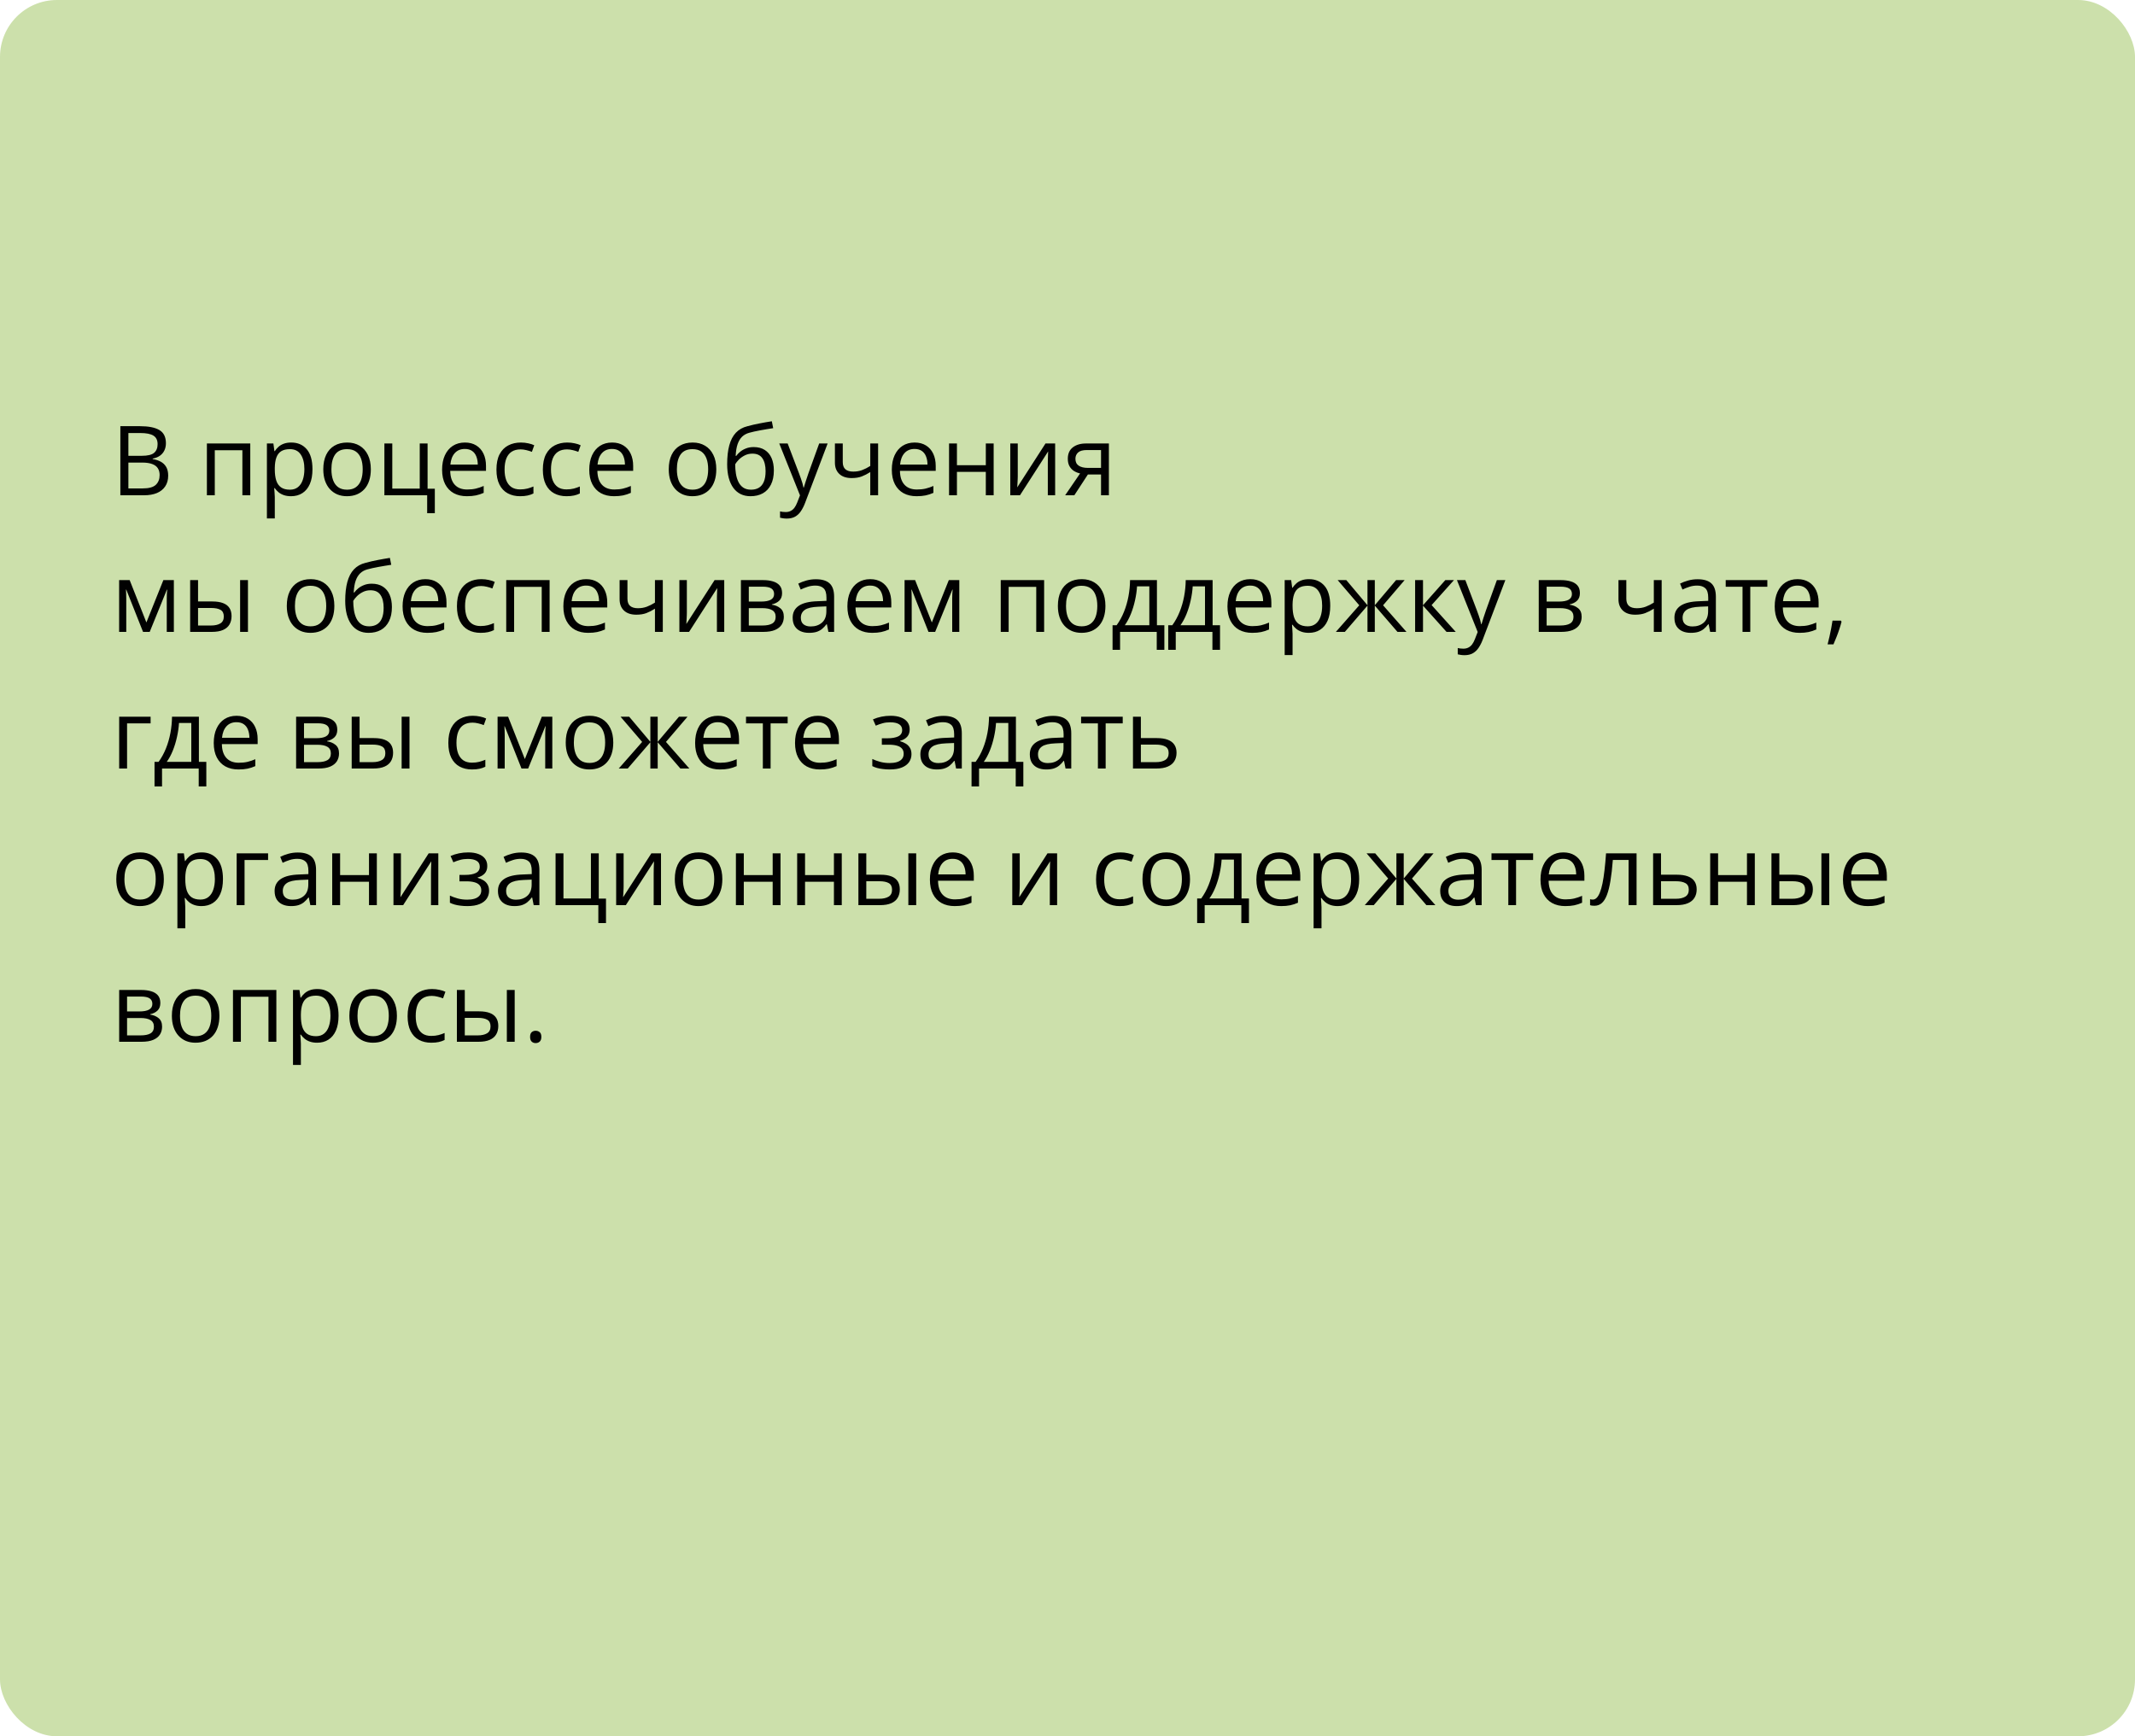 <?xml version="1.0" encoding="UTF-8"?> <svg xmlns="http://www.w3.org/2000/svg" width="375" height="305" viewBox="0 0 375 305" fill="none"> <rect width="375" height="305" rx="10" fill="#CCE0AB"></rect> <path d="M21.14 74.864H24.577C26.093 74.864 27.233 75.091 27.997 75.545C28.76 75.999 29.142 76.771 29.142 77.861C29.142 78.331 29.051 78.755 28.868 79.131C28.691 79.502 28.431 79.809 28.088 80.052C27.745 80.296 27.322 80.465 26.818 80.559V80.642C27.349 80.725 27.82 80.877 28.229 81.098C28.639 81.32 28.959 81.629 29.192 82.028C29.424 82.426 29.541 82.933 29.541 83.547C29.541 84.294 29.366 84.925 29.018 85.439C28.674 85.954 28.188 86.344 27.557 86.61C26.926 86.87 26.179 87 25.315 87H21.14V74.864ZM22.551 80.069H24.875C25.933 80.069 26.663 79.894 27.067 79.546C27.476 79.197 27.681 78.688 27.681 78.019C27.681 77.327 27.438 76.829 26.951 76.524C26.469 76.22 25.7 76.068 24.643 76.068H22.551V80.069ZM22.551 81.256V85.796H25.075C26.154 85.796 26.918 85.586 27.366 85.165C27.814 84.739 28.038 84.167 28.038 83.447C28.038 82.988 27.936 82.595 27.731 82.269C27.532 81.942 27.205 81.693 26.752 81.522C26.303 81.344 25.703 81.256 24.95 81.256H22.551ZM43.959 77.902V87H42.573V79.089H37.725V87H36.339V77.902H43.959ZM51.156 77.736C52.29 77.736 53.195 78.126 53.87 78.907C54.545 79.687 54.883 80.86 54.883 82.426C54.883 83.461 54.728 84.33 54.418 85.033C54.108 85.736 53.671 86.267 53.106 86.626C52.547 86.986 51.886 87.166 51.123 87.166C50.641 87.166 50.218 87.102 49.852 86.975C49.487 86.848 49.175 86.676 48.915 86.46C48.654 86.245 48.439 86.009 48.267 85.755H48.167C48.184 85.971 48.203 86.231 48.226 86.535C48.253 86.84 48.267 87.105 48.267 87.332V91.067H46.881V77.902H48.018L48.201 79.247H48.267C48.444 78.97 48.66 78.719 48.915 78.492C49.169 78.259 49.479 78.077 49.844 77.944C50.215 77.805 50.652 77.736 51.156 77.736ZM50.915 78.898C50.284 78.898 49.775 79.02 49.388 79.264C49.006 79.507 48.726 79.872 48.549 80.359C48.372 80.841 48.278 81.447 48.267 82.177V82.443C48.267 83.212 48.35 83.862 48.516 84.394C48.688 84.925 48.967 85.329 49.355 85.606C49.747 85.882 50.273 86.02 50.932 86.02C51.496 86.02 51.967 85.868 52.343 85.564C52.719 85.26 52.998 84.836 53.181 84.294C53.369 83.746 53.463 83.118 53.463 82.41C53.463 81.336 53.253 80.484 52.833 79.853C52.417 79.217 51.778 78.898 50.915 78.898ZM65.134 82.435C65.134 83.182 65.037 83.849 64.844 84.435C64.65 85.022 64.371 85.517 64.005 85.921C63.64 86.325 63.197 86.635 62.677 86.851C62.163 87.061 61.579 87.166 60.926 87.166C60.317 87.166 59.758 87.061 59.249 86.851C58.745 86.635 58.308 86.325 57.938 85.921C57.572 85.517 57.287 85.022 57.083 84.435C56.883 83.849 56.784 83.182 56.784 82.435C56.784 81.439 56.953 80.592 57.29 79.894C57.628 79.192 58.109 78.658 58.734 78.293C59.365 77.922 60.115 77.736 60.984 77.736C61.814 77.736 62.539 77.922 63.159 78.293C63.784 78.663 64.268 79.2 64.611 79.903C64.96 80.6 65.134 81.444 65.134 82.435ZM58.211 82.435C58.211 83.165 58.308 83.799 58.502 84.335C58.696 84.872 58.995 85.287 59.398 85.581C59.802 85.874 60.323 86.02 60.959 86.02C61.59 86.02 62.107 85.874 62.511 85.581C62.921 85.287 63.222 84.872 63.416 84.335C63.61 83.799 63.706 83.165 63.706 82.435C63.706 81.71 63.61 81.084 63.416 80.559C63.222 80.027 62.923 79.618 62.52 79.33C62.116 79.042 61.593 78.898 60.951 78.898C60.004 78.898 59.31 79.211 58.867 79.836C58.43 80.462 58.211 81.328 58.211 82.435ZM76.374 90.146H75.029V87H67.517V77.902H68.903V85.83H73.726V77.902H75.103V85.846H76.374V90.146ZM81.661 77.736C82.436 77.736 83.1 77.908 83.653 78.251C84.207 78.594 84.63 79.076 84.923 79.695C85.217 80.31 85.363 81.029 85.363 81.853V82.709H79.08C79.096 83.776 79.362 84.59 79.876 85.149C80.391 85.708 81.116 85.987 82.051 85.987C82.627 85.987 83.136 85.935 83.579 85.83C84.021 85.724 84.481 85.57 84.957 85.365V86.577C84.497 86.781 84.041 86.931 83.587 87.025C83.139 87.119 82.607 87.166 81.993 87.166C81.119 87.166 80.355 86.989 79.702 86.635C79.055 86.275 78.551 85.749 78.191 85.058C77.832 84.366 77.652 83.519 77.652 82.518C77.652 81.538 77.815 80.691 78.142 79.978C78.474 79.258 78.939 78.705 79.536 78.317C80.139 77.93 80.848 77.736 81.661 77.736ZM81.644 78.865C80.909 78.865 80.322 79.106 79.885 79.587C79.448 80.069 79.188 80.741 79.105 81.605H83.919C83.913 81.062 83.828 80.586 83.662 80.177C83.501 79.762 83.255 79.441 82.923 79.214C82.591 78.981 82.165 78.865 81.644 78.865ZM91.348 87.166C90.529 87.166 89.807 86.997 89.182 86.66C88.556 86.322 88.069 85.808 87.721 85.116C87.372 84.424 87.198 83.552 87.198 82.501C87.198 81.4 87.38 80.501 87.746 79.803C88.116 79.1 88.626 78.58 89.273 78.243C89.92 77.905 90.656 77.736 91.481 77.736C91.935 77.736 92.372 77.783 92.793 77.877C93.219 77.966 93.567 78.079 93.838 78.218L93.423 79.372C93.147 79.261 92.826 79.161 92.46 79.073C92.101 78.984 91.763 78.94 91.448 78.94C90.817 78.94 90.291 79.076 89.871 79.347C89.456 79.618 89.143 80.016 88.933 80.542C88.728 81.068 88.626 81.715 88.626 82.484C88.626 83.22 88.725 83.849 88.924 84.369C89.129 84.889 89.431 85.287 89.829 85.564C90.233 85.835 90.737 85.971 91.34 85.971C91.821 85.971 92.256 85.921 92.643 85.821C93.03 85.716 93.382 85.594 93.697 85.456V86.685C93.393 86.84 93.053 86.959 92.676 87.041C92.305 87.124 91.863 87.166 91.348 87.166ZM99.499 87.166C98.68 87.166 97.958 86.997 97.333 86.66C96.708 86.322 96.221 85.808 95.872 85.116C95.523 84.424 95.349 83.552 95.349 82.501C95.349 81.4 95.532 80.501 95.897 79.803C96.268 79.1 96.777 78.58 97.424 78.243C98.072 77.905 98.808 77.736 99.632 77.736C100.086 77.736 100.523 77.783 100.944 77.877C101.37 77.966 101.719 78.079 101.99 78.218L101.575 79.372C101.298 79.261 100.977 79.161 100.612 79.073C100.252 78.984 99.915 78.94 99.599 78.94C98.968 78.94 98.442 79.076 98.022 79.347C97.607 79.618 97.294 80.016 97.084 80.542C96.879 81.068 96.777 81.715 96.777 82.484C96.777 83.22 96.876 83.849 97.076 84.369C97.28 84.889 97.582 85.287 97.981 85.564C98.384 85.835 98.888 85.971 99.491 85.971C99.973 85.971 100.407 85.921 100.794 85.821C101.182 85.716 101.533 85.594 101.849 85.456V86.685C101.544 86.84 101.204 86.959 100.828 87.041C100.457 87.124 100.014 87.166 99.499 87.166ZM107.51 77.736C108.285 77.736 108.949 77.908 109.502 78.251C110.055 78.594 110.479 79.076 110.772 79.695C111.065 80.31 111.212 81.029 111.212 81.853V82.709H104.928C104.945 83.776 105.21 84.59 105.725 85.149C106.24 85.708 106.965 85.987 107.9 85.987C108.475 85.987 108.985 85.935 109.427 85.83C109.87 85.724 110.329 85.57 110.805 85.365V86.577C110.346 86.781 109.889 86.931 109.436 87.025C108.987 87.119 108.456 87.166 107.842 87.166C106.967 87.166 106.204 86.989 105.551 86.635C104.903 86.275 104.4 85.749 104.04 85.058C103.68 84.366 103.5 83.519 103.5 82.518C103.5 81.538 103.664 80.691 103.99 79.978C104.322 79.258 104.787 78.705 105.385 78.317C105.988 77.93 106.696 77.736 107.51 77.736ZM107.493 78.865C106.757 78.865 106.171 79.106 105.733 79.587C105.296 80.069 105.036 80.741 104.953 81.605H109.768C109.762 81.062 109.676 80.586 109.51 80.177C109.35 79.762 109.104 79.441 108.771 79.214C108.439 78.981 108.013 78.865 107.493 78.865ZM125.813 82.435C125.813 83.182 125.716 83.849 125.522 84.435C125.329 85.022 125.049 85.517 124.684 85.921C124.319 86.325 123.876 86.635 123.356 86.851C122.841 87.061 122.257 87.166 121.604 87.166C120.996 87.166 120.437 87.061 119.928 86.851C119.424 86.635 118.987 86.325 118.616 85.921C118.251 85.517 117.966 85.022 117.761 84.435C117.562 83.849 117.462 83.182 117.462 82.435C117.462 81.439 117.631 80.592 117.969 79.894C118.306 79.192 118.788 78.658 119.413 78.293C120.044 77.922 120.794 77.736 121.663 77.736C122.493 77.736 123.218 77.922 123.837 78.293C124.463 78.663 124.947 79.2 125.29 79.903C125.639 80.6 125.813 81.444 125.813 82.435ZM118.89 82.435C118.89 83.165 118.987 83.799 119.181 84.335C119.374 84.872 119.673 85.287 120.077 85.581C120.481 85.874 121.001 86.02 121.638 86.02C122.269 86.02 122.786 85.874 123.19 85.581C123.599 85.287 123.901 84.872 124.095 84.335C124.288 83.799 124.385 83.165 124.385 82.435C124.385 81.71 124.288 81.084 124.095 80.559C123.901 80.027 123.602 79.618 123.198 79.33C122.794 79.042 122.271 78.898 121.629 78.898C120.683 78.898 119.989 79.211 119.546 79.836C119.109 80.462 118.89 81.328 118.89 82.435ZM127.722 81.538C127.722 80.243 127.847 79.139 128.096 78.226C128.345 77.308 128.729 76.572 129.25 76.018C129.775 75.459 130.45 75.077 131.275 74.873C131.983 74.679 132.703 74.513 133.433 74.374C134.164 74.231 134.875 74.106 135.566 74.001L135.807 75.213C135.458 75.263 135.093 75.321 134.711 75.387C134.33 75.448 133.948 75.514 133.566 75.586C133.184 75.653 132.824 75.725 132.487 75.802C132.149 75.874 131.85 75.949 131.59 76.026C131.12 76.154 130.713 76.375 130.37 76.69C130.033 77.006 129.764 77.44 129.565 77.994C129.371 78.547 129.255 79.244 129.216 80.085H129.316C129.482 79.842 129.709 79.601 129.997 79.363C130.284 79.125 130.627 78.929 131.026 78.774C131.424 78.613 131.873 78.533 132.371 78.533C133.156 78.533 133.812 78.705 134.338 79.048C134.864 79.385 135.259 79.861 135.525 80.476C135.791 81.09 135.923 81.809 135.923 82.634C135.923 83.624 135.752 84.457 135.409 85.132C135.071 85.808 134.595 86.317 133.981 86.66C133.367 86.997 132.645 87.166 131.814 87.166C131.173 87.166 130.597 87.041 130.088 86.793C129.584 86.543 129.155 86.178 128.801 85.697C128.453 85.215 128.184 84.626 127.996 83.929C127.813 83.231 127.722 82.435 127.722 81.538ZM131.922 86.02C132.448 86.02 132.899 85.91 133.275 85.689C133.657 85.467 133.951 85.118 134.155 84.643C134.366 84.161 134.471 83.536 134.471 82.767C134.471 81.804 134.285 81.051 133.915 80.509C133.549 79.961 132.963 79.687 132.155 79.687C131.651 79.687 131.195 79.795 130.785 80.011C130.376 80.221 130.03 80.473 129.748 80.766C129.465 81.059 129.261 81.322 129.133 81.555C129.133 82.119 129.175 82.667 129.258 83.198C129.341 83.73 129.485 84.208 129.689 84.634C129.894 85.06 130.176 85.398 130.536 85.647C130.901 85.896 131.363 86.02 131.922 86.02ZM136.87 77.902H138.347L140.356 83.182C140.472 83.492 140.58 83.79 140.68 84.078C140.779 84.36 140.868 84.632 140.945 84.892C141.023 85.152 141.084 85.403 141.128 85.647H141.186C141.264 85.37 141.374 85.008 141.518 84.56C141.662 84.106 141.817 83.644 141.983 83.173L143.884 77.902H145.37L141.41 88.336C141.2 88.895 140.954 89.382 140.671 89.797C140.395 90.212 140.057 90.531 139.659 90.752C139.26 90.979 138.779 91.092 138.214 91.092C137.954 91.092 137.725 91.076 137.525 91.043C137.326 91.015 137.155 90.982 137.011 90.943V89.839C137.132 89.867 137.279 89.891 137.451 89.914C137.628 89.936 137.81 89.947 137.999 89.947C138.342 89.947 138.638 89.88 138.887 89.748C139.141 89.62 139.36 89.432 139.542 89.183C139.725 88.934 139.883 88.638 140.016 88.295L140.514 87.017L136.87 77.902ZM148.026 77.902V81.173C148.026 81.743 148.181 82.163 148.491 82.435C148.806 82.706 149.263 82.841 149.86 82.841C150.436 82.841 150.959 82.753 151.429 82.576C151.9 82.399 152.375 82.158 152.857 81.853V77.902H154.235V87H152.857V82.924C152.348 83.251 151.847 83.508 151.354 83.696C150.862 83.884 150.273 83.978 149.586 83.978C148.651 83.978 147.926 83.735 147.412 83.248C146.903 82.761 146.648 82.103 146.648 81.272V77.902H148.026ZM160.651 77.736C161.426 77.736 162.09 77.908 162.644 78.251C163.197 78.594 163.62 79.076 163.914 79.695C164.207 80.31 164.354 81.029 164.354 81.853V82.709H158.07C158.086 83.776 158.352 84.59 158.867 85.149C159.381 85.708 160.106 85.987 161.042 85.987C161.617 85.987 162.126 85.935 162.569 85.83C163.012 85.724 163.471 85.57 163.947 85.365V86.577C163.487 86.781 163.031 86.931 162.577 87.025C162.129 87.119 161.598 87.166 160.983 87.166C160.109 87.166 159.345 86.989 158.692 86.635C158.045 86.275 157.541 85.749 157.182 85.058C156.822 84.366 156.642 83.519 156.642 82.518C156.642 81.538 156.805 80.691 157.132 79.978C157.464 79.258 157.929 78.705 158.526 78.317C159.13 77.93 159.838 77.736 160.651 77.736ZM160.635 78.865C159.899 78.865 159.312 79.106 158.875 79.587C158.438 80.069 158.178 80.741 158.095 81.605H162.909C162.904 81.062 162.818 80.586 162.652 80.177C162.491 79.762 162.245 79.441 161.913 79.214C161.581 78.981 161.155 78.865 160.635 78.865ZM168.081 77.902V81.721H173.152V77.902H174.53V87H173.152V82.891H168.081V87H166.694V77.902H168.081ZM178.764 77.902V83.622C178.764 83.732 178.761 83.876 178.755 84.053C178.75 84.225 178.742 84.41 178.73 84.609C178.719 84.803 178.708 84.991 178.697 85.174C178.692 85.351 178.683 85.498 178.672 85.614L183.636 77.902H185.33V87H184.043V81.422C184.043 81.245 184.046 81.018 184.051 80.741C184.057 80.465 184.065 80.193 184.076 79.928C184.087 79.657 184.096 79.446 184.101 79.297L179.154 87H177.452V77.902H178.764ZM188.7 87H187.089L189.712 83.165C189.331 83.082 188.976 82.941 188.65 82.742C188.323 82.537 188.058 82.257 187.853 81.903C187.654 81.549 187.554 81.109 187.554 80.584C187.554 79.709 187.845 79.045 188.426 78.591C189.012 78.132 189.784 77.902 190.742 77.902H194.768V87H193.39V83.348H191.082L188.7 87ZM188.891 80.592C188.891 81.134 189.084 81.538 189.472 81.804C189.859 82.064 190.412 82.194 191.132 82.194H193.39V79.056H190.891C190.183 79.056 189.671 79.2 189.355 79.488C189.046 79.77 188.891 80.138 188.891 80.592ZM30.537 101.902V111H29.291V105.073C29.291 104.83 29.297 104.583 29.308 104.334C29.325 104.08 29.344 103.825 29.366 103.571H29.316L26.295 111H25.125L22.178 103.571H22.128C22.145 103.825 22.156 104.08 22.161 104.334C22.172 104.583 22.178 104.846 22.178 105.123V111H20.924V101.902H22.775L25.714 109.34L28.694 101.902H30.537ZM33.4 111V101.902H34.787V105.654H37.277C38.052 105.654 38.688 105.751 39.186 105.945C39.69 106.139 40.063 106.426 40.307 106.808C40.55 107.19 40.672 107.663 40.672 108.228C40.672 108.792 40.55 109.282 40.307 109.697C40.069 110.112 39.692 110.433 39.178 110.66C38.669 110.887 38.005 111 37.185 111H33.4ZM34.787 109.879H37.053C37.739 109.879 38.287 109.758 38.696 109.514C39.106 109.271 39.31 108.864 39.31 108.294C39.31 107.735 39.12 107.348 38.738 107.132C38.356 106.91 37.808 106.8 37.094 106.8H34.787V109.879ZM42.174 111V101.902H43.552V111H42.174ZM58.726 106.435C58.726 107.182 58.629 107.848 58.435 108.435C58.242 109.022 57.962 109.517 57.597 109.921C57.232 110.325 56.789 110.635 56.269 110.851C55.754 111.061 55.171 111.166 54.518 111.166C53.909 111.166 53.35 111.061 52.841 110.851C52.337 110.635 51.9 110.325 51.529 109.921C51.164 109.517 50.879 109.022 50.674 108.435C50.475 107.848 50.376 107.182 50.376 106.435C50.376 105.438 50.544 104.592 50.882 103.895C51.219 103.192 51.701 102.658 52.326 102.292C52.957 101.922 53.707 101.736 54.576 101.736C55.406 101.736 56.131 101.922 56.751 102.292C57.376 102.663 57.86 103.2 58.203 103.903C58.552 104.6 58.726 105.444 58.726 106.435ZM51.803 106.435C51.803 107.165 51.9 107.799 52.094 108.335C52.287 108.872 52.586 109.287 52.99 109.581C53.394 109.874 53.914 110.021 54.551 110.021C55.182 110.021 55.699 109.874 56.103 109.581C56.513 109.287 56.814 108.872 57.008 108.335C57.202 107.799 57.298 107.165 57.298 106.435C57.298 105.71 57.202 105.084 57.008 104.559C56.814 104.027 56.515 103.618 56.111 103.33C55.707 103.042 55.184 102.898 54.542 102.898C53.596 102.898 52.902 103.211 52.459 103.836C52.022 104.462 51.803 105.328 51.803 106.435ZM60.635 105.538C60.635 104.243 60.76 103.139 61.009 102.226C61.258 101.307 61.642 100.571 62.163 100.018C62.688 99.459 63.363 99.077 64.188 98.873C64.896 98.679 65.616 98.513 66.346 98.374C67.077 98.231 67.788 98.106 68.48 98.001L68.72 99.213C68.372 99.263 68.006 99.321 67.624 99.387C67.243 99.448 66.861 99.514 66.479 99.586C66.097 99.653 65.737 99.725 65.4 99.802C65.062 99.874 64.763 99.949 64.503 100.026C64.033 100.154 63.626 100.375 63.283 100.69C62.946 101.006 62.677 101.44 62.478 101.994C62.284 102.547 62.168 103.244 62.129 104.085H62.229C62.395 103.842 62.622 103.601 62.91 103.363C63.197 103.125 63.541 102.929 63.939 102.774C64.337 102.613 64.786 102.533 65.284 102.533C66.07 102.533 66.725 102.705 67.251 103.048C67.777 103.385 68.172 103.861 68.438 104.476C68.704 105.09 68.836 105.809 68.836 106.634C68.836 107.624 68.665 108.457 68.322 109.132C67.984 109.807 67.508 110.317 66.894 110.66C66.28 110.997 65.558 111.166 64.728 111.166C64.086 111.166 63.51 111.042 63.001 110.792C62.497 110.543 62.069 110.178 61.714 109.697C61.366 109.215 61.097 108.626 60.909 107.929C60.727 107.231 60.635 106.435 60.635 105.538ZM64.835 110.021C65.361 110.021 65.812 109.91 66.189 109.688C66.57 109.467 66.864 109.118 67.068 108.643C67.279 108.161 67.384 107.536 67.384 106.767C67.384 105.804 67.198 105.051 66.828 104.509C66.462 103.961 65.876 103.687 65.068 103.687C64.564 103.687 64.108 103.795 63.698 104.011C63.289 104.221 62.943 104.473 62.661 104.766C62.378 105.059 62.174 105.322 62.046 105.555C62.046 106.119 62.088 106.667 62.171 107.198C62.254 107.729 62.398 108.208 62.602 108.634C62.807 109.06 63.09 109.398 63.449 109.647C63.815 109.896 64.276 110.021 64.835 110.021ZM74.722 101.736C75.496 101.736 76.16 101.908 76.714 102.251C77.267 102.594 77.691 103.076 77.984 103.695C78.277 104.31 78.424 105.029 78.424 105.854V106.708H72.14C72.157 107.777 72.422 108.59 72.937 109.149C73.452 109.708 74.177 109.987 75.112 109.987C75.687 109.987 76.197 109.935 76.639 109.83C77.082 109.724 77.541 109.569 78.017 109.365V110.577C77.558 110.781 77.101 110.931 76.647 111.025C76.199 111.119 75.668 111.166 75.054 111.166C74.179 111.166 73.416 110.989 72.763 110.635C72.115 110.275 71.612 109.749 71.252 109.058C70.892 108.366 70.712 107.519 70.712 106.518C70.712 105.538 70.876 104.691 71.202 103.978C71.534 103.258 71.999 102.705 72.597 102.317C73.2 101.93 73.908 101.736 74.722 101.736ZM74.705 102.865C73.969 102.865 73.382 103.106 72.945 103.587C72.508 104.069 72.248 104.741 72.165 105.604H76.98C76.974 105.062 76.888 104.586 76.722 104.177C76.562 103.762 76.315 103.441 75.983 103.214C75.651 102.981 75.225 102.865 74.705 102.865ZM84.409 111.166C83.59 111.166 82.868 110.997 82.242 110.66C81.617 110.322 81.13 109.807 80.781 109.116C80.433 108.424 80.258 107.552 80.258 106.501C80.258 105.4 80.441 104.5 80.806 103.803C81.177 103.1 81.686 102.58 82.334 102.243C82.981 101.905 83.717 101.736 84.541 101.736C84.995 101.736 85.433 101.783 85.853 101.877C86.279 101.966 86.628 102.079 86.899 102.218L86.484 103.372C86.207 103.261 85.886 103.161 85.521 103.073C85.161 102.984 84.824 102.94 84.508 102.94C83.877 102.94 83.352 103.076 82.931 103.347C82.516 103.618 82.204 104.016 81.993 104.542C81.788 105.068 81.686 105.715 81.686 106.484C81.686 107.22 81.786 107.848 81.985 108.369C82.19 108.889 82.491 109.287 82.89 109.564C83.294 109.835 83.797 109.971 84.4 109.971C84.882 109.971 85.316 109.921 85.704 109.821C86.091 109.716 86.442 109.594 86.758 109.456V110.685C86.454 110.84 86.113 110.958 85.737 111.042C85.366 111.125 84.923 111.166 84.409 111.166ZM96.536 101.902V111H95.15V103.089H90.302V111H88.916V101.902H96.536ZM102.961 101.736C103.736 101.736 104.4 101.908 104.953 102.251C105.507 102.594 105.93 103.076 106.223 103.695C106.516 104.31 106.663 105.029 106.663 105.854V106.708H100.379C100.396 107.777 100.662 108.59 101.176 109.149C101.691 109.708 102.416 109.987 103.351 109.987C103.927 109.987 104.436 109.935 104.878 109.83C105.321 109.724 105.78 109.569 106.256 109.365V110.577C105.797 110.781 105.34 110.931 104.887 111.025C104.438 111.119 103.907 111.166 103.293 111.166C102.419 111.166 101.655 110.989 101.002 110.635C100.354 110.275 99.851 109.749 99.491 109.058C99.132 108.366 98.952 107.519 98.952 106.518C98.952 105.538 99.115 104.691 99.441 103.978C99.773 103.258 100.238 102.705 100.836 102.317C101.439 101.93 102.147 101.736 102.961 101.736ZM102.944 102.865C102.208 102.865 101.622 103.106 101.185 103.587C100.747 104.069 100.487 104.741 100.404 105.604H105.219C105.213 105.062 105.127 104.586 104.961 104.177C104.801 103.762 104.555 103.441 104.223 103.214C103.891 102.981 103.465 102.865 102.944 102.865ZM110.208 101.902V105.173C110.208 105.743 110.362 106.163 110.672 106.435C110.988 106.706 111.444 106.841 112.042 106.841C112.618 106.841 113.14 106.753 113.611 106.576C114.081 106.399 114.557 106.158 115.039 105.854V101.902H116.417V111H115.039V106.924C114.529 107.251 114.029 107.508 113.536 107.696C113.044 107.884 112.454 107.979 111.768 107.979C110.833 107.979 110.108 107.735 109.593 107.248C109.084 106.761 108.83 106.103 108.83 105.272V101.902H110.208ZM120.642 101.902V107.622C120.642 107.732 120.639 107.876 120.633 108.053C120.628 108.225 120.619 108.41 120.608 108.609C120.597 108.803 120.586 108.991 120.575 109.174C120.57 109.351 120.561 109.498 120.55 109.614L125.514 101.902H127.208V111H125.921V105.422C125.921 105.245 125.924 105.018 125.929 104.741C125.935 104.465 125.943 104.193 125.954 103.928C125.965 103.657 125.973 103.446 125.979 103.297L121.032 111H119.33V101.902H120.642ZM137.368 104.185C137.368 104.755 137.202 105.201 136.87 105.521C136.538 105.837 136.109 106.05 135.583 106.161V106.227C136.153 106.305 136.643 106.509 137.052 106.841C137.467 107.168 137.675 107.669 137.675 108.344C137.675 108.864 137.55 109.323 137.301 109.722C137.052 110.12 136.662 110.433 136.131 110.66C135.6 110.887 134.908 111 134.056 111H130.138V101.902H134.022C134.675 101.902 135.251 101.977 135.749 102.126C136.253 102.27 136.648 102.508 136.936 102.84C137.224 103.172 137.368 103.621 137.368 104.185ZM136.239 108.344C136.239 107.807 136.034 107.42 135.625 107.182C135.221 106.944 134.631 106.825 133.856 106.825H131.524V109.879H133.89C134.653 109.879 135.234 109.763 135.633 109.531C136.037 109.293 136.239 108.897 136.239 108.344ZM135.965 104.343C135.965 103.911 135.807 103.59 135.492 103.38C135.176 103.164 134.659 103.056 133.939 103.056H131.524V105.671H133.699C134.446 105.671 135.01 105.563 135.392 105.347C135.774 105.131 135.965 104.797 135.965 104.343ZM143.303 101.753C144.387 101.753 145.193 101.996 145.718 102.483C146.244 102.97 146.507 103.748 146.507 104.816V111H145.502L145.237 109.655H145.17C144.916 109.987 144.65 110.267 144.374 110.494C144.097 110.715 143.776 110.884 143.411 111C143.051 111.111 142.608 111.166 142.083 111.166C141.529 111.166 141.037 111.069 140.605 110.875C140.179 110.682 139.841 110.389 139.592 109.996C139.349 109.603 139.227 109.105 139.227 108.501C139.227 107.594 139.587 106.897 140.306 106.41C141.026 105.923 142.121 105.657 143.593 105.613L145.162 105.546V104.99C145.162 104.204 144.993 103.654 144.656 103.338C144.318 103.023 143.842 102.865 143.228 102.865C142.752 102.865 142.298 102.934 141.867 103.073C141.435 103.211 141.026 103.374 140.638 103.562L140.215 102.517C140.624 102.306 141.095 102.126 141.626 101.977C142.157 101.828 142.716 101.753 143.303 101.753ZM145.146 106.518L143.759 106.576C142.625 106.62 141.825 106.805 141.36 107.132C140.896 107.458 140.663 107.92 140.663 108.518C140.663 109.038 140.821 109.423 141.136 109.672C141.452 109.921 141.869 110.045 142.39 110.045C143.198 110.045 143.859 109.821 144.374 109.373C144.888 108.925 145.146 108.252 145.146 107.356V106.518ZM152.849 101.736C153.623 101.736 154.287 101.908 154.841 102.251C155.394 102.594 155.818 103.076 156.111 103.695C156.404 104.31 156.551 105.029 156.551 105.854V106.708H150.267C150.284 107.777 150.549 108.59 151.064 109.149C151.579 109.708 152.304 109.987 153.239 109.987C153.814 109.987 154.323 109.935 154.766 109.83C155.209 109.724 155.668 109.569 156.144 109.365V110.577C155.685 110.781 155.228 110.931 154.774 111.025C154.326 111.119 153.795 111.166 153.181 111.166C152.306 111.166 151.543 110.989 150.89 110.635C150.242 110.275 149.739 109.749 149.379 109.058C149.019 108.366 148.839 107.519 148.839 106.518C148.839 105.538 149.003 104.691 149.329 103.978C149.661 103.258 150.126 102.705 150.724 102.317C151.327 101.93 152.035 101.736 152.849 101.736ZM152.832 102.865C152.096 102.865 151.509 103.106 151.072 103.587C150.635 104.069 150.375 104.741 150.292 105.604H155.106C155.101 105.062 155.015 104.586 154.849 104.177C154.689 103.762 154.442 103.441 154.11 103.214C153.778 102.981 153.352 102.865 152.832 102.865ZM168.496 101.902V111H167.25V105.073C167.25 104.83 167.256 104.583 167.267 104.334C167.284 104.08 167.303 103.825 167.325 103.571H167.275L164.254 111H163.083L160.137 103.571H160.087C160.104 103.825 160.115 104.08 160.12 104.334C160.131 104.583 160.137 104.846 160.137 105.123V111H158.883V101.902H160.734L163.673 109.34L166.653 101.902H168.496ZM183.396 101.902V111H182.009V103.089H177.162V111H175.775V101.902H183.396ZM194.162 106.435C194.162 107.182 194.065 107.848 193.871 108.435C193.677 109.022 193.398 109.517 193.033 109.921C192.667 110.325 192.225 110.635 191.705 110.851C191.19 111.061 190.606 111.166 189.953 111.166C189.344 111.166 188.785 111.061 188.276 110.851C187.773 110.635 187.336 110.325 186.965 109.921C186.6 109.517 186.315 109.022 186.11 108.435C185.911 107.848 185.811 107.182 185.811 106.435C185.811 105.438 185.98 104.592 186.317 103.895C186.655 103.192 187.136 102.658 187.762 102.292C188.393 101.922 189.142 101.736 190.011 101.736C190.841 101.736 191.566 101.922 192.186 102.292C192.811 102.663 193.296 103.2 193.639 103.903C193.987 104.6 194.162 105.444 194.162 106.435ZM187.239 106.435C187.239 107.165 187.336 107.799 187.529 108.335C187.723 108.872 188.022 109.287 188.426 109.581C188.83 109.874 189.35 110.021 189.986 110.021C190.617 110.021 191.135 109.874 191.539 109.581C191.948 109.287 192.25 108.872 192.443 108.335C192.637 107.799 192.734 107.165 192.734 106.435C192.734 105.71 192.637 105.084 192.443 104.559C192.25 104.027 191.951 103.618 191.547 103.33C191.143 103.042 190.62 102.898 189.978 102.898C189.032 102.898 188.337 103.211 187.895 103.836C187.457 104.462 187.239 105.328 187.239 106.435ZM203.209 101.902V109.83H204.513V114.146H203.176V111H196.735V114.146H195.415V109.83H196.129C196.649 109.11 197.081 108.322 197.424 107.464C197.767 106.606 198.027 105.707 198.204 104.766C198.381 103.82 198.475 102.865 198.486 101.902H203.209ZM201.873 102.998H199.715C199.665 103.806 199.546 104.628 199.358 105.463C199.175 106.299 198.932 107.096 198.627 107.854C198.323 108.607 197.969 109.265 197.565 109.83H201.873V102.998ZM212.988 101.902V109.83H214.291V114.146H212.955V111H206.513V114.146H205.193V109.83H205.907C206.427 109.11 206.859 108.322 207.202 107.464C207.545 106.606 207.805 105.707 207.982 104.766C208.16 103.82 208.254 102.865 208.265 101.902H212.988ZM211.651 102.998H209.493C209.443 103.806 209.324 104.628 209.136 105.463C208.954 106.299 208.71 107.096 208.406 107.854C208.101 108.607 207.747 109.265 207.343 109.83H211.651V102.998ZM219.604 101.736C220.378 101.736 221.042 101.908 221.596 102.251C222.149 102.594 222.572 103.076 222.866 103.695C223.159 104.31 223.306 105.029 223.306 105.854V106.708H217.022C217.039 107.777 217.304 108.59 217.819 109.149C218.333 109.708 219.058 109.987 219.994 109.987C220.569 109.987 221.078 109.935 221.521 109.83C221.964 109.724 222.423 109.569 222.899 109.365V110.577C222.44 110.781 221.983 110.931 221.529 111.025C221.081 111.119 220.55 111.166 219.936 111.166C219.061 111.166 218.298 110.989 217.645 110.635C216.997 110.275 216.493 109.749 216.134 109.058C215.774 108.366 215.594 107.519 215.594 106.518C215.594 105.538 215.757 104.691 216.084 103.978C216.416 103.258 216.881 102.705 217.479 102.317C218.082 101.93 218.79 101.736 219.604 101.736ZM219.587 102.865C218.851 102.865 218.264 103.106 217.827 103.587C217.39 104.069 217.13 104.741 217.047 105.604H221.861C221.856 105.062 221.77 104.586 221.604 104.177C221.444 103.762 221.197 103.441 220.865 103.214C220.533 102.981 220.107 102.865 219.587 102.865ZM229.921 101.736C231.056 101.736 231.961 102.126 232.636 102.907C233.311 103.687 233.648 104.86 233.648 106.426C233.648 107.461 233.493 108.33 233.184 109.033C232.874 109.736 232.437 110.267 231.872 110.626C231.313 110.986 230.652 111.166 229.888 111.166C229.407 111.166 228.983 111.102 228.618 110.975C228.253 110.848 227.94 110.676 227.68 110.46C227.42 110.245 227.204 110.009 227.033 109.755H226.933C226.95 109.971 226.969 110.231 226.991 110.535C227.019 110.84 227.033 111.105 227.033 111.332V115.067H225.646V101.902H226.784L226.966 103.247H227.033C227.21 102.97 227.426 102.719 227.68 102.492C227.935 102.259 228.245 102.077 228.61 101.944C228.981 101.806 229.418 101.736 229.921 101.736ZM229.681 102.898C229.05 102.898 228.541 103.02 228.153 103.264C227.771 103.507 227.492 103.872 227.315 104.359C227.138 104.841 227.044 105.447 227.033 106.177V106.443C227.033 107.212 227.116 107.862 227.282 108.394C227.453 108.925 227.733 109.329 228.12 109.605C228.513 109.882 229.039 110.021 229.697 110.021C230.262 110.021 230.732 109.868 231.108 109.564C231.485 109.26 231.764 108.836 231.947 108.294C232.135 107.746 232.229 107.118 232.229 106.41C232.229 105.336 232.019 104.484 231.598 103.853C231.183 103.217 230.544 102.898 229.681 102.898ZM246.714 101.902L242.929 106.327L247.038 111H245.46L241.476 106.385V111H240.189V106.385L236.213 111H234.636L238.745 106.327L234.952 101.902H236.471L240.189 106.318V101.902H241.476V106.318L245.211 101.902H246.714ZM253.861 101.902H255.38L251.454 106.293L255.695 111H254.077L249.943 106.385V111H248.557V101.902H249.943V106.318L253.861 101.902ZM255.903 101.902H257.38L259.389 107.182C259.505 107.492 259.613 107.79 259.713 108.078C259.812 108.36 259.901 108.632 259.979 108.892C260.056 109.152 260.117 109.403 260.161 109.647H260.219C260.297 109.37 260.407 109.008 260.551 108.56C260.695 108.106 260.85 107.644 261.016 107.173L262.917 101.902H264.403L260.443 112.336C260.233 112.895 259.987 113.382 259.705 113.797C259.428 114.212 259.09 114.531 258.692 114.752C258.293 114.979 257.812 115.092 257.248 115.092C256.987 115.092 256.758 115.076 256.559 115.042C256.359 115.015 256.188 114.982 256.044 114.943V113.839C256.166 113.867 256.312 113.891 256.484 113.914C256.661 113.936 256.844 113.947 257.032 113.947C257.375 113.947 257.671 113.88 257.92 113.748C258.174 113.62 258.393 113.432 258.576 113.183C258.758 112.934 258.916 112.638 259.049 112.295L259.547 111.017L255.903 101.902ZM277.501 104.185C277.501 104.755 277.335 105.201 277.003 105.521C276.671 105.837 276.243 106.05 275.717 106.161V106.227C276.287 106.305 276.777 106.509 277.186 106.841C277.601 107.168 277.809 107.669 277.809 108.344C277.809 108.864 277.684 109.323 277.435 109.722C277.186 110.12 276.796 110.433 276.265 110.66C275.733 110.887 275.042 111 274.189 111H270.271V101.902H274.156C274.809 101.902 275.385 101.977 275.883 102.126C276.386 102.27 276.782 102.508 277.07 102.84C277.358 103.172 277.501 103.621 277.501 104.185ZM276.373 108.344C276.373 107.807 276.168 107.42 275.758 107.182C275.354 106.944 274.765 106.825 273.99 106.825H271.658V109.879H274.023C274.787 109.879 275.368 109.763 275.767 109.531C276.171 109.293 276.373 108.897 276.373 108.344ZM276.099 104.343C276.099 103.911 275.941 103.59 275.625 103.38C275.31 103.164 274.793 103.056 274.073 103.056H271.658V105.671H273.833C274.58 105.671 275.144 105.563 275.526 105.347C275.908 105.131 276.099 104.797 276.099 104.343ZM285.653 101.902V105.173C285.653 105.743 285.808 106.163 286.118 106.435C286.433 106.706 286.89 106.841 287.487 106.841C288.063 106.841 288.586 106.753 289.056 106.576C289.527 106.399 290.002 106.158 290.484 105.854V101.902H291.862V111H290.484V106.924C289.975 107.251 289.474 107.508 288.981 107.696C288.489 107.884 287.9 107.979 287.213 107.979C286.278 107.979 285.553 107.735 285.039 107.248C284.529 106.761 284.275 106.103 284.275 105.272V101.902H285.653ZM298.179 101.753C299.263 101.753 300.069 101.996 300.594 102.483C301.12 102.97 301.383 103.748 301.383 104.816V111H300.378L300.113 109.655H300.046C299.792 109.987 299.526 110.267 299.25 110.494C298.973 110.715 298.652 110.884 298.287 111C297.927 111.111 297.484 111.166 296.958 111.166C296.405 111.166 295.913 111.069 295.481 110.875C295.055 110.682 294.717 110.389 294.468 109.996C294.225 109.603 294.103 109.105 294.103 108.501C294.103 107.594 294.463 106.897 295.182 106.41C295.902 105.923 296.997 105.657 298.469 105.613L300.038 105.546V104.99C300.038 104.204 299.869 103.654 299.532 103.338C299.194 103.023 298.718 102.865 298.104 102.865C297.628 102.865 297.174 102.934 296.743 103.073C296.311 103.211 295.902 103.374 295.514 103.562L295.091 102.517C295.5 102.306 295.971 102.126 296.502 101.977C297.033 101.828 297.592 101.753 298.179 101.753ZM300.021 106.518L298.635 106.576C297.501 106.62 296.701 106.805 296.236 107.132C295.771 107.458 295.539 107.92 295.539 108.518C295.539 109.038 295.697 109.423 296.012 109.672C296.328 109.921 296.745 110.045 297.266 110.045C298.074 110.045 298.735 109.821 299.25 109.373C299.764 108.925 300.021 108.252 300.021 107.356V106.518ZM310.422 103.073H307.426V111H306.064V103.073H303.109V101.902H310.422V103.073ZM315.727 101.736C316.501 101.736 317.165 101.908 317.719 102.251C318.272 102.594 318.695 103.076 318.989 103.695C319.282 104.31 319.429 105.029 319.429 105.854V106.708H313.145C313.162 107.777 313.427 108.59 313.942 109.149C314.457 109.708 315.181 109.987 316.117 109.987C316.692 109.987 317.201 109.935 317.644 109.83C318.087 109.724 318.546 109.569 319.022 109.365V110.577C318.563 110.781 318.106 110.931 317.652 111.025C317.204 111.119 316.673 111.166 316.059 111.166C315.184 111.166 314.421 110.989 313.768 110.635C313.12 110.275 312.617 109.749 312.257 109.058C311.897 108.366 311.717 107.519 311.717 106.518C311.717 105.538 311.881 104.691 312.207 103.978C312.539 103.258 313.004 102.705 313.602 102.317C314.205 101.93 314.913 101.736 315.727 101.736ZM315.71 102.865C314.974 102.865 314.387 103.106 313.95 103.587C313.513 104.069 313.253 104.741 313.17 105.604H317.984C317.979 105.062 317.893 104.586 317.727 104.177C317.567 103.762 317.32 103.441 316.988 103.214C316.656 102.981 316.23 102.865 315.71 102.865ZM323.347 109.024L323.455 109.215C323.355 109.619 323.228 110.051 323.073 110.51C322.923 110.97 322.757 111.429 322.575 111.888C322.398 112.353 322.218 112.787 322.035 113.191H321.006C321.122 112.749 321.236 112.281 321.346 111.789C321.457 111.302 321.556 110.82 321.645 110.344C321.739 109.863 321.814 109.423 321.869 109.024H323.347ZM26.453 125.902V127.073H22.319V135H20.933V125.902H26.453ZM34.936 125.902V133.83H36.239V138.146H34.903V135H28.461V138.146H27.142V133.83H27.855C28.376 133.11 28.807 132.322 29.15 131.464C29.494 130.606 29.754 129.707 29.931 128.766C30.108 127.82 30.202 126.865 30.213 125.902H34.936ZM33.6 126.998H31.441C31.392 127.806 31.273 128.628 31.084 129.463C30.902 130.299 30.658 131.096 30.354 131.854C30.05 132.607 29.695 133.265 29.291 133.83H33.6V126.998ZM41.552 125.736C42.327 125.736 42.991 125.908 43.544 126.251C44.097 126.594 44.521 127.076 44.814 127.695C45.107 128.31 45.254 129.029 45.254 129.854V130.708H38.97C38.987 131.777 39.252 132.59 39.767 133.149C40.282 133.708 41.007 133.987 41.942 133.987C42.517 133.987 43.026 133.935 43.469 133.83C43.912 133.724 44.371 133.569 44.847 133.365V134.577C44.388 134.781 43.931 134.931 43.477 135.025C43.029 135.119 42.498 135.166 41.884 135.166C41.009 135.166 40.246 134.989 39.593 134.635C38.945 134.275 38.442 133.749 38.082 133.058C37.722 132.366 37.542 131.519 37.542 130.518C37.542 129.538 37.706 128.691 38.032 127.978C38.364 127.258 38.829 126.705 39.427 126.317C40.03 125.93 40.738 125.736 41.552 125.736ZM41.535 126.865C40.799 126.865 40.213 127.106 39.775 127.587C39.338 128.069 39.078 128.741 38.995 129.604H43.81C43.804 129.062 43.718 128.586 43.552 128.177C43.392 127.762 43.145 127.441 42.813 127.214C42.481 126.981 42.055 126.865 41.535 126.865ZM59.241 128.185C59.241 128.755 59.075 129.201 58.743 129.521C58.411 129.837 57.982 130.05 57.456 130.161V130.227C58.026 130.305 58.516 130.509 58.925 130.841C59.34 131.168 59.548 131.669 59.548 132.344C59.548 132.864 59.423 133.323 59.174 133.722C58.925 134.12 58.535 134.433 58.004 134.66C57.473 134.887 56.781 135 55.929 135H52.011V125.902H55.895C56.548 125.902 57.124 125.977 57.622 126.126C58.126 126.27 58.521 126.508 58.809 126.84C59.097 127.172 59.241 127.621 59.241 128.185ZM58.112 132.344C58.112 131.807 57.907 131.42 57.498 131.182C57.094 130.944 56.504 130.825 55.73 130.825H53.397V133.879H55.763C56.526 133.879 57.107 133.763 57.506 133.531C57.91 133.293 58.112 132.897 58.112 132.344ZM57.838 128.343C57.838 127.911 57.68 127.59 57.365 127.38C57.049 127.164 56.532 127.056 55.812 127.056H53.397V129.671H55.572C56.319 129.671 56.883 129.563 57.265 129.347C57.647 129.131 57.838 128.797 57.838 128.343ZM61.773 135V125.902H63.159V129.654H65.649C66.424 129.654 67.06 129.751 67.558 129.945C68.062 130.139 68.435 130.426 68.679 130.808C68.922 131.19 69.044 131.663 69.044 132.228C69.044 132.792 68.922 133.282 68.679 133.697C68.441 134.112 68.064 134.433 67.55 134.66C67.041 134.887 66.377 135 65.558 135H61.773ZM63.159 133.879H65.425C66.111 133.879 66.659 133.758 67.068 133.514C67.478 133.271 67.683 132.864 67.683 132.294C67.683 131.735 67.492 131.348 67.11 131.132C66.728 130.91 66.18 130.8 65.466 130.8H63.159V133.879ZM70.546 135V125.902H71.924V135H70.546ZM82.898 135.166C82.079 135.166 81.357 134.997 80.731 134.66C80.106 134.322 79.619 133.807 79.27 133.116C78.922 132.424 78.748 131.552 78.748 130.501C78.748 129.4 78.93 128.5 79.295 127.803C79.666 127.1 80.175 126.58 80.823 126.243C81.47 125.905 82.206 125.736 83.031 125.736C83.484 125.736 83.922 125.783 84.342 125.877C84.768 125.966 85.117 126.079 85.388 126.218L84.973 127.372C84.697 127.261 84.376 127.161 84.01 127.073C83.651 126.984 83.313 126.94 82.998 126.94C82.367 126.94 81.841 127.076 81.42 127.347C81.005 127.618 80.693 128.016 80.482 128.542C80.278 129.068 80.175 129.715 80.175 130.484C80.175 131.22 80.275 131.848 80.474 132.369C80.679 132.889 80.981 133.287 81.379 133.564C81.783 133.835 82.287 133.971 82.89 133.971C83.371 133.971 83.805 133.921 84.193 133.821C84.58 133.716 84.932 133.594 85.247 133.456V134.685C84.943 134.84 84.602 134.958 84.226 135.042C83.855 135.125 83.413 135.166 82.898 135.166ZM97.009 125.902V135H95.764V129.073C95.764 128.83 95.77 128.583 95.781 128.334C95.797 128.08 95.817 127.825 95.839 127.571H95.789L92.768 135H91.597L88.65 127.571H88.601C88.617 127.825 88.628 128.08 88.634 128.334C88.645 128.583 88.65 128.846 88.65 129.123V135H87.397V125.902H89.248L92.186 133.34L95.166 125.902H97.009ZM107.717 130.435C107.717 131.182 107.62 131.848 107.427 132.435C107.233 133.022 106.954 133.517 106.588 133.921C106.223 134.325 105.78 134.635 105.26 134.851C104.746 135.061 104.162 135.166 103.509 135.166C102.9 135.166 102.341 135.061 101.832 134.851C101.328 134.635 100.891 134.325 100.521 133.921C100.155 133.517 99.87 133.022 99.665 132.435C99.466 131.848 99.367 131.182 99.367 130.435C99.367 129.438 99.535 128.592 99.873 127.895C100.211 127.192 100.692 126.658 101.317 126.292C101.948 125.922 102.698 125.736 103.567 125.736C104.397 125.736 105.122 125.922 105.742 126.292C106.367 126.663 106.851 127.2 107.194 127.903C107.543 128.6 107.717 129.444 107.717 130.435ZM100.794 130.435C100.794 131.165 100.891 131.799 101.085 132.335C101.279 132.872 101.577 133.287 101.981 133.581C102.385 133.874 102.906 134.021 103.542 134.021C104.173 134.021 104.69 133.874 105.094 133.581C105.504 133.287 105.805 132.872 105.999 132.335C106.193 131.799 106.29 131.165 106.29 130.435C106.29 129.71 106.193 129.084 105.999 128.559C105.805 128.027 105.507 127.618 105.103 127.33C104.699 127.042 104.176 126.898 103.534 126.898C102.587 126.898 101.893 127.211 101.45 127.836C101.013 128.462 100.794 129.328 100.794 130.435ZM120.758 125.902L116.973 130.327L121.082 135H119.504L115.52 130.385V135H114.233V130.385L110.257 135H108.68L112.789 130.327L108.996 125.902H110.515L114.233 130.318V125.902H115.52V130.318L119.255 125.902H120.758ZM126.104 125.736C126.878 125.736 127.542 125.908 128.096 126.251C128.649 126.594 129.072 127.076 129.366 127.695C129.659 128.31 129.806 129.029 129.806 129.854V130.708H123.522C123.539 131.777 123.804 132.59 124.319 133.149C124.833 133.708 125.558 133.987 126.494 133.987C127.069 133.987 127.578 133.935 128.021 133.83C128.464 133.724 128.923 133.569 129.399 133.365V134.577C128.94 134.781 128.483 134.931 128.029 135.025C127.581 135.119 127.05 135.166 126.436 135.166C125.561 135.166 124.798 134.989 124.145 134.635C123.497 134.275 122.993 133.749 122.634 133.058C122.274 132.366 122.094 131.519 122.094 130.518C122.094 129.538 122.257 128.691 122.584 127.978C122.916 127.258 123.381 126.705 123.979 126.317C124.582 125.93 125.29 125.736 126.104 125.736ZM126.087 126.865C125.351 126.865 124.764 127.106 124.327 127.587C123.89 128.069 123.63 128.741 123.547 129.604H128.361C128.356 129.062 128.27 128.586 128.104 128.177C127.944 127.762 127.697 127.441 127.365 127.214C127.033 126.981 126.607 126.865 126.087 126.865ZM138.347 127.073H135.351V135H133.989V127.073H131.034V125.902H138.347V127.073ZM143.651 125.736C144.426 125.736 145.09 125.908 145.644 126.251C146.197 126.594 146.62 127.076 146.914 127.695C147.207 128.31 147.354 129.029 147.354 129.854V130.708H141.07C141.086 131.777 141.352 132.59 141.867 133.149C142.381 133.708 143.106 133.987 144.042 133.987C144.617 133.987 145.126 133.935 145.569 133.83C146.012 133.724 146.471 133.569 146.947 133.365V134.577C146.487 134.781 146.031 134.931 145.577 135.025C145.129 135.119 144.598 135.166 143.983 135.166C143.109 135.166 142.345 134.989 141.692 134.635C141.045 134.275 140.541 133.749 140.182 133.058C139.822 132.366 139.642 131.519 139.642 130.518C139.642 129.538 139.805 128.691 140.132 127.978C140.464 127.258 140.929 126.705 141.526 126.317C142.13 125.93 142.838 125.736 143.651 125.736ZM143.635 126.865C142.899 126.865 142.312 127.106 141.875 127.587C141.438 128.069 141.178 128.741 141.095 129.604H145.909C145.904 129.062 145.818 128.586 145.652 128.177C145.491 127.762 145.245 127.441 144.913 127.214C144.581 126.981 144.155 126.865 143.635 126.865ZM156.451 125.736C157.132 125.736 157.721 125.83 158.219 126.019C158.717 126.201 159.102 126.47 159.373 126.824C159.644 127.178 159.78 127.61 159.78 128.119C159.78 128.667 159.63 129.104 159.332 129.43C159.033 129.757 158.62 129.992 158.095 130.136V130.202C158.465 130.302 158.8 130.446 159.099 130.634C159.403 130.816 159.644 131.06 159.821 131.364C160.004 131.663 160.095 132.037 160.095 132.485C160.095 132.994 159.957 133.453 159.68 133.863C159.403 134.267 158.983 134.585 158.418 134.817C157.854 135.05 157.14 135.166 156.277 135.166C155.851 135.166 155.447 135.141 155.065 135.091C154.683 135.047 154.337 134.981 154.027 134.892C153.717 134.804 153.446 134.698 153.214 134.577V133.323C153.601 133.511 154.055 133.677 154.575 133.821C155.095 133.965 155.657 134.037 156.26 134.037C156.725 134.037 157.143 133.985 157.514 133.879C157.884 133.769 158.178 133.594 158.394 133.356C158.615 133.113 158.726 132.795 158.726 132.402C158.726 132.042 158.629 131.746 158.435 131.514C158.241 131.276 157.951 131.101 157.563 130.991C157.182 130.875 156.697 130.816 156.111 130.816H154.891V129.688H155.895C156.675 129.688 157.298 129.577 157.763 129.355C158.228 129.134 158.46 128.761 158.46 128.235C158.46 127.781 158.28 127.444 157.92 127.222C157.561 126.995 157.046 126.882 156.376 126.882C155.878 126.882 155.438 126.934 155.057 127.04C154.675 127.139 154.263 127.283 153.82 127.471L153.33 126.367C153.806 126.157 154.304 125.999 154.824 125.894C155.344 125.789 155.887 125.736 156.451 125.736ZM165.731 125.753C166.816 125.753 167.621 125.996 168.147 126.483C168.673 126.97 168.936 127.748 168.936 128.816V135H167.931L167.666 133.655H167.599C167.345 133.987 167.079 134.267 166.802 134.494C166.526 134.715 166.205 134.884 165.839 135C165.48 135.111 165.037 135.166 164.511 135.166C163.958 135.166 163.465 135.069 163.034 134.875C162.608 134.682 162.27 134.389 162.021 133.996C161.778 133.603 161.656 133.105 161.656 132.501C161.656 131.594 162.015 130.897 162.735 130.41C163.454 129.923 164.55 129.657 166.022 129.613L167.591 129.546V128.99C167.591 128.204 167.422 127.654 167.084 127.338C166.747 127.023 166.271 126.865 165.657 126.865C165.181 126.865 164.727 126.934 164.295 127.073C163.864 127.211 163.454 127.374 163.067 127.562L162.644 126.517C163.053 126.306 163.523 126.126 164.055 125.977C164.586 125.828 165.145 125.753 165.731 125.753ZM167.574 130.518L166.188 130.576C165.054 130.62 164.254 130.805 163.789 131.132C163.324 131.458 163.092 131.92 163.092 132.518C163.092 133.038 163.25 133.423 163.565 133.672C163.88 133.921 164.298 134.045 164.818 134.045C165.626 134.045 166.288 133.821 166.802 133.373C167.317 132.925 167.574 132.252 167.574 131.356V130.518ZM178.44 125.902V133.83H179.743V138.146H178.407V135H171.965V138.146H170.646V133.83H171.359C171.88 133.11 172.311 132.322 172.654 131.464C172.997 130.606 173.257 129.707 173.435 128.766C173.612 127.82 173.706 126.865 173.717 125.902H178.44ZM177.104 126.998H174.945C174.896 127.806 174.777 128.628 174.588 129.463C174.406 130.299 174.162 131.096 173.858 131.854C173.554 132.607 173.199 133.265 172.795 133.83H177.104V126.998ZM184.956 125.753C186.041 125.753 186.846 125.996 187.372 126.483C187.897 126.97 188.16 127.748 188.16 128.816V135H187.156L186.89 133.655H186.824C186.569 133.987 186.304 134.267 186.027 134.494C185.75 134.715 185.429 134.884 185.064 135C184.704 135.111 184.262 135.166 183.736 135.166C183.182 135.166 182.69 135.069 182.258 134.875C181.832 134.682 181.495 134.389 181.246 133.996C181.002 133.603 180.88 133.105 180.88 132.501C180.88 131.594 181.24 130.897 181.959 130.41C182.679 129.923 183.775 129.657 185.247 129.613L186.815 129.546V128.99C186.815 128.204 186.647 127.654 186.309 127.338C185.972 127.023 185.496 126.865 184.881 126.865C184.405 126.865 183.952 126.934 183.52 127.073C183.088 127.211 182.679 127.374 182.292 127.562L181.868 126.517C182.278 126.306 182.748 126.126 183.279 125.977C183.811 125.828 184.369 125.753 184.956 125.753ZM186.799 130.518L185.413 130.576C184.278 130.62 183.479 130.805 183.014 131.132C182.549 131.458 182.316 131.92 182.316 132.518C182.316 133.038 182.474 133.423 182.79 133.672C183.105 133.921 183.523 134.045 184.043 134.045C184.851 134.045 185.512 133.821 186.027 133.373C186.542 132.925 186.799 132.252 186.799 131.356V130.518ZM197.2 127.073H194.203V135H192.842V127.073H189.887V125.902H197.2V127.073ZM200.387 129.654H203.176C203.951 129.654 204.596 129.751 205.11 129.945C205.625 130.139 206.01 130.426 206.264 130.808C206.524 131.19 206.654 131.663 206.654 132.228C206.654 132.792 206.527 133.282 206.272 133.697C206.023 134.112 205.636 134.433 205.11 134.66C204.59 134.887 203.918 135 203.093 135H199.001V125.902H200.387V129.654ZM205.268 132.294C205.268 131.735 205.069 131.348 204.67 131.132C204.278 130.91 203.727 130.8 203.019 130.8H200.387V133.879H203.027C203.691 133.879 204.23 133.758 204.646 133.514C205.061 133.265 205.268 132.858 205.268 132.294ZM28.777 154.435C28.777 155.182 28.68 155.848 28.486 156.435C28.293 157.022 28.013 157.517 27.648 157.921C27.283 158.325 26.84 158.635 26.32 158.851C25.805 159.061 25.221 159.166 24.568 159.166C23.96 159.166 23.401 159.061 22.892 158.851C22.388 158.635 21.951 158.325 21.58 157.921C21.215 157.517 20.93 157.022 20.725 156.435C20.526 155.848 20.426 155.182 20.426 154.435C20.426 153.438 20.595 152.592 20.933 151.895C21.27 151.192 21.752 150.658 22.377 150.292C23.008 149.922 23.758 149.736 24.627 149.736C25.456 149.736 26.181 149.922 26.801 150.292C27.427 150.663 27.911 151.2 28.254 151.903C28.602 152.6 28.777 153.444 28.777 154.435ZM21.854 154.435C21.854 155.165 21.951 155.799 22.145 156.335C22.338 156.872 22.637 157.287 23.041 157.581C23.445 157.874 23.965 158.021 24.602 158.021C25.232 158.021 25.75 157.874 26.154 157.581C26.563 157.287 26.865 156.872 27.059 156.335C27.252 155.799 27.349 155.165 27.349 154.435C27.349 153.71 27.252 153.084 27.059 152.559C26.865 152.027 26.566 151.618 26.162 151.33C25.758 151.042 25.235 150.898 24.593 150.898C23.647 150.898 22.953 151.211 22.51 151.836C22.073 152.462 21.854 153.328 21.854 154.435ZM35.434 149.736C36.569 149.736 37.473 150.126 38.148 150.907C38.824 151.687 39.161 152.86 39.161 154.426C39.161 155.461 39.006 156.33 38.696 157.033C38.386 157.736 37.949 158.267 37.385 158.626C36.826 158.986 36.165 159.166 35.401 159.166C34.919 159.166 34.496 159.102 34.131 158.975C33.766 158.848 33.453 158.676 33.193 158.46C32.933 158.245 32.717 158.009 32.545 157.755H32.446C32.462 157.971 32.482 158.231 32.504 158.535C32.532 158.84 32.545 159.105 32.545 159.332V163.067H31.159V149.902H32.296L32.479 151.247H32.545C32.722 150.97 32.938 150.719 33.193 150.492C33.447 150.259 33.757 150.077 34.123 149.944C34.493 149.806 34.931 149.736 35.434 149.736ZM35.193 150.898C34.562 150.898 34.053 151.02 33.666 151.264C33.284 151.507 33.005 151.872 32.828 152.359C32.651 152.841 32.556 153.447 32.545 154.177V154.443C32.545 155.212 32.628 155.862 32.794 156.394C32.966 156.925 33.245 157.329 33.633 157.605C34.026 157.882 34.551 158.021 35.21 158.021C35.774 158.021 36.245 157.868 36.621 157.564C36.997 157.26 37.277 156.836 37.459 156.294C37.648 155.746 37.742 155.118 37.742 154.41C37.742 153.336 37.531 152.484 37.111 151.853C36.696 151.217 36.057 150.898 35.193 150.898ZM47.088 149.902V151.073H42.955V159H41.568V149.902H47.088ZM52.31 149.753C53.394 149.753 54.199 149.996 54.725 150.483C55.251 150.97 55.514 151.748 55.514 152.816V159H54.509L54.244 157.655H54.177C53.923 157.987 53.657 158.267 53.38 158.494C53.104 158.715 52.783 158.884 52.417 159C52.058 159.111 51.615 159.166 51.089 159.166C50.536 159.166 50.044 159.069 49.612 158.875C49.186 158.682 48.848 158.389 48.599 157.996C48.356 157.603 48.234 157.105 48.234 156.501C48.234 155.594 48.594 154.897 49.313 154.41C50.032 153.923 51.128 153.657 52.6 153.613L54.169 153.546V152.99C54.169 152.204 54 151.654 53.663 151.338C53.325 151.023 52.849 150.865 52.235 150.865C51.759 150.865 51.305 150.934 50.873 151.073C50.442 151.211 50.032 151.374 49.645 151.562L49.222 150.517C49.631 150.306 50.102 150.126 50.633 149.977C51.164 149.828 51.723 149.753 52.31 149.753ZM54.152 154.518L52.766 154.576C51.632 154.62 50.832 154.805 50.367 155.132C49.902 155.458 49.67 155.92 49.67 156.518C49.67 157.038 49.828 157.423 50.143 157.672C50.459 157.921 50.876 158.045 51.397 158.045C52.204 158.045 52.866 157.821 53.38 157.373C53.895 156.925 54.152 156.252 54.152 155.356V154.518ZM59.739 149.902V153.721H64.811V149.902H66.189V159H64.811V154.891H59.739V159H58.352V149.902H59.739ZM70.422 149.902V155.622C70.422 155.732 70.419 155.876 70.414 156.053C70.408 156.225 70.4 156.41 70.389 156.609C70.378 156.803 70.367 156.991 70.356 157.174C70.35 157.351 70.342 157.498 70.331 157.614L75.294 149.902H76.988V159H75.701V153.422C75.701 153.245 75.704 153.018 75.71 152.741C75.715 152.465 75.723 152.193 75.734 151.928C75.745 151.657 75.754 151.446 75.759 151.297L70.812 159H69.11V149.902H70.422ZM82.259 149.736C82.939 149.736 83.529 149.83 84.027 150.019C84.525 150.201 84.909 150.47 85.181 150.824C85.452 151.178 85.587 151.61 85.587 152.119C85.587 152.667 85.438 153.104 85.139 153.43C84.84 153.757 84.428 153.992 83.902 154.136V154.202C84.273 154.302 84.608 154.446 84.907 154.634C85.211 154.816 85.452 155.06 85.629 155.364C85.811 155.663 85.903 156.037 85.903 156.485C85.903 156.994 85.764 157.453 85.488 157.863C85.211 158.267 84.79 158.585 84.226 158.817C83.662 159.05 82.948 159.166 82.085 159.166C81.658 159.166 81.254 159.141 80.873 159.091C80.491 159.047 80.145 158.981 79.835 158.892C79.525 158.804 79.254 158.698 79.022 158.577V157.323C79.409 157.511 79.863 157.677 80.383 157.821C80.903 157.965 81.465 158.037 82.068 158.037C82.533 158.037 82.951 157.985 83.321 157.879C83.692 157.769 83.985 157.594 84.201 157.356C84.422 157.113 84.533 156.795 84.533 156.402C84.533 156.042 84.436 155.746 84.243 155.514C84.049 155.276 83.758 155.101 83.371 154.991C82.989 154.875 82.505 154.816 81.918 154.816H80.698V153.688H81.703C82.483 153.688 83.106 153.577 83.57 153.355C84.035 153.134 84.268 152.761 84.268 152.235C84.268 151.781 84.088 151.444 83.728 151.222C83.368 150.995 82.854 150.882 82.184 150.882C81.686 150.882 81.246 150.934 80.864 151.04C80.482 151.139 80.07 151.283 79.627 151.471L79.138 150.367C79.614 150.157 80.112 149.999 80.632 149.894C81.152 149.789 81.694 149.736 82.259 149.736ZM91.539 149.753C92.624 149.753 93.429 149.996 93.955 150.483C94.48 150.97 94.743 151.748 94.743 152.816V159H93.739L93.473 157.655H93.407C93.152 157.987 92.887 158.267 92.61 158.494C92.333 158.715 92.012 158.884 91.647 159C91.287 159.111 90.845 159.166 90.319 159.166C89.766 159.166 89.273 159.069 88.841 158.875C88.415 158.682 88.078 158.389 87.829 157.996C87.585 157.603 87.463 157.105 87.463 156.501C87.463 155.594 87.823 154.897 88.543 154.41C89.262 153.923 90.358 153.657 91.83 153.613L93.398 153.546V152.99C93.398 152.204 93.23 151.654 92.892 151.338C92.555 151.023 92.079 150.865 91.464 150.865C90.988 150.865 90.535 150.934 90.103 151.073C89.671 151.211 89.262 151.374 88.874 151.562L88.451 150.517C88.861 150.306 89.331 150.126 89.862 149.977C90.394 149.828 90.953 149.753 91.539 149.753ZM93.382 154.518L91.996 154.576C90.861 154.62 90.061 154.805 89.597 155.132C89.132 155.458 88.899 155.92 88.899 156.518C88.899 157.038 89.057 157.423 89.373 157.672C89.688 157.921 90.106 158.045 90.626 158.045C91.434 158.045 92.095 157.821 92.61 157.373C93.124 156.925 93.382 156.252 93.382 155.356V154.518ZM106.439 162.146H105.094V159H97.582V149.902H98.968V157.83H103.791V149.902H105.169V157.846H106.439V162.146ZM109.535 149.902V155.622C109.535 155.732 109.532 155.876 109.527 156.053C109.521 156.225 109.513 156.41 109.502 156.609C109.491 156.803 109.48 156.991 109.469 157.174C109.463 157.351 109.455 157.498 109.444 157.614L114.408 149.902H116.101V159H114.814V153.422C114.814 153.245 114.817 153.018 114.823 152.741C114.828 152.465 114.837 152.193 114.848 151.928C114.859 151.657 114.867 151.446 114.873 151.297L109.925 159H108.224V149.902H109.535ZM126.875 154.435C126.875 155.182 126.779 155.848 126.585 156.435C126.391 157.022 126.112 157.517 125.747 157.921C125.381 158.325 124.939 158.635 124.418 158.851C123.904 159.061 123.32 159.166 122.667 159.166C122.058 159.166 121.499 159.061 120.99 158.851C120.487 158.635 120.049 158.325 119.679 157.921C119.313 157.517 119.028 157.022 118.824 156.435C118.625 155.848 118.525 155.182 118.525 154.435C118.525 153.438 118.694 152.592 119.031 151.895C119.369 151.192 119.85 150.658 120.476 150.292C121.106 149.922 121.856 149.736 122.725 149.736C123.555 149.736 124.28 149.922 124.9 150.292C125.525 150.663 126.009 151.2 126.353 151.903C126.701 152.6 126.875 153.444 126.875 154.435ZM119.953 154.435C119.953 155.165 120.049 155.799 120.243 156.335C120.437 156.872 120.736 157.287 121.14 157.581C121.544 157.874 122.064 158.021 122.7 158.021C123.331 158.021 123.848 157.874 124.252 157.581C124.662 157.287 124.964 156.872 125.157 156.335C125.351 155.799 125.448 155.165 125.448 154.435C125.448 153.71 125.351 153.084 125.157 152.559C124.964 152.027 124.665 151.618 124.261 151.33C123.857 151.042 123.334 150.898 122.692 150.898C121.746 150.898 121.051 151.211 120.608 151.836C120.171 152.462 119.953 153.328 119.953 154.435ZM130.644 149.902V153.721H135.716V149.902H137.094V159H135.716V154.891H130.644V159H129.258V149.902H130.644ZM141.402 149.902V153.721H146.474V149.902H147.852V159H146.474V154.891H141.402V159H140.016V149.902H141.402ZM150.773 159V149.902H152.16V153.654H154.65C155.425 153.654 156.061 153.751 156.559 153.945C157.063 154.139 157.436 154.426 157.68 154.808C157.923 155.19 158.045 155.663 158.045 156.228C158.045 156.792 157.923 157.282 157.68 157.697C157.442 158.112 157.065 158.433 156.551 158.66C156.042 158.887 155.378 159 154.559 159H150.773ZM152.16 157.879H154.426C155.112 157.879 155.66 157.758 156.069 157.514C156.479 157.271 156.684 156.864 156.684 156.294C156.684 155.735 156.493 155.348 156.111 155.132C155.729 154.91 155.181 154.8 154.467 154.8H152.16V157.879ZM159.547 159V149.902H160.925V159H159.547ZM167.342 149.736C168.117 149.736 168.781 149.908 169.334 150.251C169.887 150.594 170.311 151.076 170.604 151.695C170.897 152.31 171.044 153.029 171.044 153.854V154.708H164.76C164.777 155.777 165.042 156.59 165.557 157.149C166.072 157.708 166.797 157.987 167.732 157.987C168.307 157.987 168.817 157.935 169.259 157.83C169.702 157.724 170.161 157.569 170.637 157.365V158.577C170.178 158.781 169.721 158.931 169.268 159.025C168.819 159.119 168.288 159.166 167.674 159.166C166.799 159.166 166.036 158.989 165.383 158.635C164.735 158.275 164.232 157.749 163.872 157.058C163.512 156.366 163.333 155.519 163.333 154.518C163.333 153.538 163.496 152.691 163.822 151.978C164.154 151.258 164.619 150.705 165.217 150.317C165.82 149.93 166.528 149.736 167.342 149.736ZM167.325 150.865C166.589 150.865 166.003 151.106 165.565 151.587C165.128 152.069 164.868 152.741 164.785 153.604H169.6C169.594 153.062 169.508 152.586 169.342 152.177C169.182 151.762 168.936 151.441 168.604 151.214C168.271 150.981 167.845 150.865 167.325 150.865ZM179.112 149.902V155.622C179.112 155.732 179.11 155.876 179.104 156.053C179.098 156.225 179.09 156.41 179.079 156.609C179.068 156.803 179.057 156.991 179.046 157.174C179.04 157.351 179.032 157.498 179.021 157.614L183.985 149.902H185.678V159H184.392V153.422C184.392 153.245 184.394 153.018 184.4 152.741C184.405 152.465 184.414 152.193 184.425 151.928C184.436 151.657 184.444 151.446 184.45 151.297L179.502 159H177.801V149.902H179.112ZM196.668 159.166C195.849 159.166 195.127 158.997 194.502 158.66C193.877 158.322 193.39 157.807 193.041 157.116C192.692 156.424 192.518 155.552 192.518 154.501C192.518 153.4 192.701 152.5 193.066 151.803C193.437 151.1 193.946 150.58 194.593 150.243C195.241 149.905 195.977 149.736 196.801 149.736C197.255 149.736 197.692 149.783 198.113 149.877C198.539 149.966 198.888 150.079 199.159 150.218L198.744 151.372C198.467 151.261 198.146 151.161 197.781 151.073C197.421 150.984 197.083 150.94 196.768 150.94C196.137 150.94 195.611 151.076 195.191 151.347C194.776 151.618 194.463 152.016 194.253 152.542C194.048 153.068 193.946 153.715 193.946 154.484C193.946 155.22 194.045 155.848 194.245 156.369C194.449 156.889 194.751 157.287 195.149 157.564C195.553 157.835 196.057 157.971 196.66 157.971C197.142 157.971 197.576 157.921 197.963 157.821C198.351 157.716 198.702 157.594 199.018 157.456V158.685C198.713 158.84 198.373 158.958 197.997 159.042C197.626 159.125 197.183 159.166 196.668 159.166ZM209.02 154.435C209.02 155.182 208.923 155.848 208.729 156.435C208.536 157.022 208.256 157.517 207.891 157.921C207.526 158.325 207.083 158.635 206.563 158.851C206.048 159.061 205.465 159.166 204.812 159.166C204.203 159.166 203.644 159.061 203.135 158.851C202.631 158.635 202.194 158.325 201.823 157.921C201.458 157.517 201.173 157.022 200.968 156.435C200.769 155.848 200.669 155.182 200.669 154.435C200.669 153.438 200.838 152.592 201.176 151.895C201.513 151.192 201.995 150.658 202.62 150.292C203.251 149.922 204.001 149.736 204.87 149.736C205.7 149.736 206.425 149.922 207.044 150.292C207.67 150.663 208.154 151.2 208.497 151.903C208.846 152.6 209.02 153.444 209.02 154.435ZM202.097 154.435C202.097 155.165 202.194 155.799 202.388 156.335C202.581 156.872 202.88 157.287 203.284 157.581C203.688 157.874 204.208 158.021 204.845 158.021C205.476 158.021 205.993 157.874 206.397 157.581C206.806 157.287 207.108 156.872 207.302 156.335C207.495 155.799 207.592 155.165 207.592 154.435C207.592 153.71 207.495 153.084 207.302 152.559C207.108 152.027 206.809 151.618 206.405 151.33C206.001 151.042 205.478 150.898 204.836 150.898C203.89 150.898 203.196 151.211 202.753 151.836C202.316 152.462 202.097 153.328 202.097 154.435ZM218.068 149.902V157.83H219.371V162.146H218.035V159H211.593V162.146H210.273V157.83H210.987C211.507 157.11 211.939 156.322 212.282 155.464C212.625 154.606 212.885 153.707 213.062 152.766C213.24 151.82 213.334 150.865 213.345 149.902H218.068ZM216.731 150.998H214.573C214.523 151.806 214.404 152.628 214.216 153.463C214.034 154.299 213.79 155.096 213.486 155.854C213.181 156.607 212.827 157.265 212.423 157.83H216.731V150.998ZM224.684 149.736C225.458 149.736 226.122 149.908 226.676 150.251C227.229 150.594 227.653 151.076 227.946 151.695C228.239 152.31 228.386 153.029 228.386 153.854V154.708H222.102C222.119 155.777 222.384 156.59 222.899 157.149C223.414 157.708 224.139 157.987 225.074 157.987C225.649 157.987 226.158 157.935 226.601 157.83C227.044 157.724 227.503 157.569 227.979 157.365V158.577C227.52 158.781 227.063 158.931 226.609 159.025C226.161 159.119 225.63 159.166 225.016 159.166C224.141 159.166 223.378 158.989 222.725 158.635C222.077 158.275 221.574 157.749 221.214 157.058C220.854 156.366 220.674 155.519 220.674 154.518C220.674 153.538 220.838 152.691 221.164 151.978C221.496 151.258 221.961 150.705 222.559 150.317C223.162 149.93 223.87 149.736 224.684 149.736ZM224.667 150.865C223.931 150.865 223.344 151.106 222.907 151.587C222.47 152.069 222.21 152.741 222.127 153.604H226.941C226.936 153.062 226.85 152.586 226.684 152.177C226.524 151.762 226.277 151.441 225.945 151.214C225.613 150.981 225.187 150.865 224.667 150.865ZM235.001 149.736C236.136 149.736 237.041 150.126 237.716 150.907C238.391 151.687 238.729 152.86 238.729 154.426C238.729 155.461 238.574 156.33 238.264 157.033C237.954 157.736 237.517 158.267 236.952 158.626C236.393 158.986 235.732 159.166 234.968 159.166C234.487 159.166 234.063 159.102 233.698 158.975C233.333 158.848 233.02 158.676 232.76 158.46C232.5 158.245 232.284 158.009 232.113 157.755H232.013C232.03 157.971 232.049 158.231 232.071 158.535C232.099 158.84 232.113 159.105 232.113 159.332V163.067H230.727V149.902H231.864L232.046 151.247H232.113C232.29 150.97 232.506 150.719 232.76 150.492C233.015 150.259 233.325 150.077 233.69 149.944C234.061 149.806 234.498 149.736 235.001 149.736ZM234.761 150.898C234.13 150.898 233.621 151.02 233.233 151.264C232.852 151.507 232.572 151.872 232.395 152.359C232.218 152.841 232.124 153.447 232.113 154.177V154.443C232.113 155.212 232.196 155.862 232.362 156.394C232.533 156.925 232.813 157.329 233.2 157.605C233.593 157.882 234.119 158.021 234.777 158.021C235.342 158.021 235.812 157.868 236.188 157.564C236.565 157.26 236.844 156.836 237.027 156.294C237.215 155.746 237.309 155.118 237.309 154.41C237.309 153.336 237.099 152.484 236.678 151.853C236.263 151.217 235.624 150.898 234.761 150.898ZM251.794 149.902L248.009 154.327L252.118 159H250.541L246.556 154.385V159H245.27V154.385L241.293 159H239.716L243.825 154.327L240.032 149.902H241.551L245.27 154.318V149.902H246.556V154.318L250.292 149.902H251.794ZM257.04 149.753C258.125 149.753 258.93 149.996 259.456 150.483C259.981 150.97 260.244 151.748 260.244 152.816V159H259.24L258.974 157.655H258.908C258.653 157.987 258.388 158.267 258.111 158.494C257.834 158.715 257.513 158.884 257.148 159C256.788 159.111 256.346 159.166 255.82 159.166C255.266 159.166 254.774 159.069 254.342 158.875C253.916 158.682 253.579 158.389 253.33 157.996C253.086 157.603 252.964 157.105 252.964 156.501C252.964 155.594 253.324 154.897 254.043 154.41C254.763 153.923 255.859 153.657 257.331 153.613L258.899 153.546V152.99C258.899 152.204 258.731 151.654 258.393 151.338C258.056 151.023 257.58 150.865 256.965 150.865C256.489 150.865 256.036 150.934 255.604 151.073C255.172 151.211 254.763 151.374 254.375 151.562L253.952 150.517C254.362 150.306 254.832 150.126 255.363 149.977C255.895 149.828 256.453 149.753 257.04 149.753ZM258.883 154.518L257.497 154.576C256.362 154.62 255.562 154.805 255.098 155.132C254.633 155.458 254.4 155.92 254.4 156.518C254.4 157.038 254.558 157.423 254.874 157.672C255.189 157.921 255.607 158.045 256.127 158.045C256.935 158.045 257.596 157.821 258.111 157.373C258.625 156.925 258.883 156.252 258.883 155.356V154.518ZM269.284 151.073H266.287V159H264.926V151.073H261.971V149.902H269.284V151.073ZM274.588 149.736C275.363 149.736 276.027 149.908 276.58 150.251C277.133 150.594 277.557 151.076 277.85 151.695C278.143 152.31 278.29 153.029 278.29 153.854V154.708H272.006C272.023 155.777 272.289 156.59 272.803 157.149C273.318 157.708 274.043 157.987 274.978 157.987C275.554 157.987 276.063 157.935 276.505 157.83C276.948 157.724 277.407 157.569 277.883 157.365V158.577C277.424 158.781 276.967 158.931 276.514 159.025C276.065 159.119 275.534 159.166 274.92 159.166C274.046 159.166 273.282 158.989 272.629 158.635C271.981 158.275 271.478 157.749 271.118 157.058C270.758 156.366 270.579 155.519 270.579 154.518C270.579 153.538 270.742 152.691 271.068 151.978C271.4 151.258 271.865 150.705 272.463 150.317C273.066 149.93 273.774 149.736 274.588 149.736ZM274.571 150.865C273.835 150.865 273.249 151.106 272.812 151.587C272.374 152.069 272.114 152.741 272.031 153.604H276.846C276.84 153.062 276.754 152.586 276.588 152.177C276.428 151.762 276.182 151.441 275.85 151.214C275.518 150.981 275.091 150.865 274.571 150.865ZM287.454 159H286.051V151.056H283.287C283.176 152.489 283.035 153.718 282.864 154.742C282.698 155.76 282.487 156.593 282.233 157.24C281.984 157.882 281.68 158.355 281.32 158.66C280.966 158.958 280.542 159.108 280.05 159.108C279.9 159.108 279.759 159.1 279.626 159.083C279.494 159.066 279.38 159.039 279.286 159V157.954C279.358 157.976 279.433 157.993 279.51 158.004C279.593 158.015 279.679 158.021 279.768 158.021C280.017 158.021 280.243 157.918 280.448 157.713C280.659 157.503 280.847 157.188 281.013 156.767C281.184 156.347 281.336 155.815 281.469 155.173C281.602 154.526 281.718 153.765 281.818 152.891C281.923 152.011 282.014 151.015 282.092 149.902H287.454V159ZM291.746 153.654H294.535C295.309 153.654 295.954 153.751 296.469 153.945C296.983 154.139 297.368 154.426 297.623 154.808C297.883 155.19 298.013 155.663 298.013 156.228C298.013 156.792 297.885 157.282 297.631 157.697C297.382 158.112 296.994 158.433 296.469 158.66C295.949 158.887 295.276 159 294.452 159H290.359V149.902H291.746V153.654ZM296.626 156.294C296.626 155.735 296.427 155.348 296.029 155.132C295.636 154.91 295.085 154.8 294.377 154.8H291.746V157.879H294.385C295.049 157.879 295.589 157.758 296.004 157.514C296.419 157.265 296.626 156.858 296.626 156.294ZM301.773 149.902V153.721H306.845V149.902H308.223V159H306.845V154.891H301.773V159H300.387V149.902H301.773ZM311.145 159V149.902H312.531V153.654H315.021C315.796 153.654 316.432 153.751 316.93 153.945C317.434 154.139 317.807 154.426 318.051 154.808C318.294 155.19 318.416 155.663 318.416 156.228C318.416 156.792 318.294 157.282 318.051 157.697C317.813 158.112 317.437 158.433 316.922 158.66C316.413 158.887 315.749 159 314.93 159H311.145ZM312.531 157.879H314.797C315.483 157.879 316.031 157.758 316.44 157.514C316.85 157.271 317.055 156.864 317.055 156.294C317.055 155.735 316.864 155.348 316.482 155.132C316.1 154.91 315.552 154.8 314.838 154.8H312.531V157.879ZM319.918 159V149.902H321.296V159H319.918ZM327.713 149.736C328.488 149.736 329.152 149.908 329.705 150.251C330.258 150.594 330.682 151.076 330.975 151.695C331.268 152.31 331.415 153.029 331.415 153.854V154.708H325.131C325.148 155.777 325.414 156.59 325.928 157.149C326.443 157.708 327.168 157.987 328.103 157.987C328.679 157.987 329.188 157.935 329.63 157.83C330.073 157.724 330.532 157.569 331.008 157.365V158.577C330.549 158.781 330.092 158.931 329.639 159.025C329.19 159.119 328.659 159.166 328.045 159.166C327.171 159.166 326.407 158.989 325.754 158.635C325.106 158.275 324.603 157.749 324.243 157.058C323.883 156.366 323.704 155.519 323.704 154.518C323.704 153.538 323.867 152.691 324.193 151.978C324.525 151.258 324.99 150.705 325.588 150.317C326.191 149.93 326.899 149.736 327.713 149.736ZM327.696 150.865C326.96 150.865 326.374 151.106 325.937 151.587C325.499 152.069 325.239 152.741 325.156 153.604H329.971C329.965 153.062 329.879 152.586 329.713 152.177C329.553 151.762 329.307 151.441 328.975 151.214C328.643 150.981 328.216 150.865 327.696 150.865ZM28.163 176.185C28.163 176.755 27.997 177.201 27.665 177.521C27.332 177.837 26.904 178.05 26.378 178.161V178.227C26.948 178.305 27.438 178.509 27.847 178.841C28.262 179.168 28.47 179.669 28.47 180.344C28.47 180.864 28.345 181.323 28.096 181.722C27.847 182.12 27.457 182.433 26.926 182.66C26.395 182.887 25.703 183 24.851 183H20.933V173.902H24.817C25.47 173.902 26.046 173.977 26.544 174.126C27.047 174.27 27.443 174.508 27.731 174.84C28.019 175.172 28.163 175.621 28.163 176.185ZM27.034 180.344C27.034 179.807 26.829 179.42 26.419 179.182C26.015 178.944 25.426 178.825 24.651 178.825H22.319V181.879H24.685C25.448 181.879 26.029 181.763 26.428 181.531C26.832 181.293 27.034 180.897 27.034 180.344ZM26.76 176.343C26.76 175.911 26.602 175.59 26.287 175.38C25.971 175.164 25.454 175.056 24.734 175.056H22.319V177.671H24.494C25.241 177.671 25.805 177.563 26.187 177.347C26.569 177.131 26.76 176.797 26.76 176.343ZM38.539 178.435C38.539 179.182 38.442 179.848 38.248 180.435C38.054 181.022 37.775 181.517 37.41 181.921C37.044 182.325 36.602 182.635 36.081 182.851C35.567 183.061 34.983 183.166 34.33 183.166C33.721 183.166 33.162 183.061 32.653 182.851C32.15 182.635 31.713 182.325 31.342 181.921C30.977 181.517 30.692 181.022 30.487 180.435C30.288 179.848 30.188 179.182 30.188 178.435C30.188 177.438 30.357 176.592 30.694 175.895C31.032 175.192 31.513 174.658 32.139 174.292C32.77 173.922 33.519 173.736 34.388 173.736C35.218 173.736 35.943 173.922 36.563 174.292C37.188 174.663 37.672 175.2 38.016 175.903C38.364 176.6 38.539 177.444 38.539 178.435ZM31.616 178.435C31.616 179.165 31.713 179.799 31.906 180.335C32.1 180.872 32.399 181.287 32.803 181.581C33.207 181.874 33.727 182.021 34.363 182.021C34.994 182.021 35.512 181.874 35.916 181.581C36.325 181.287 36.627 180.872 36.82 180.335C37.014 179.799 37.111 179.165 37.111 178.435C37.111 177.71 37.014 177.084 36.82 176.559C36.627 176.027 36.328 175.618 35.924 175.33C35.52 175.042 34.997 174.898 34.355 174.898C33.409 174.898 32.714 175.211 32.272 175.836C31.834 176.462 31.616 177.328 31.616 178.435ZM48.541 173.902V183H47.155V175.089H42.307V183H40.921V173.902H48.541ZM55.738 173.736C56.872 173.736 57.777 174.126 58.452 174.907C59.127 175.687 59.465 176.86 59.465 178.426C59.465 179.461 59.31 180.33 59 181.033C58.69 181.736 58.253 182.267 57.688 182.626C57.13 182.986 56.468 183.166 55.705 183.166C55.223 183.166 54.8 183.102 54.435 182.975C54.069 182.848 53.757 182.676 53.497 182.46C53.236 182.245 53.021 182.009 52.849 181.755H52.749C52.766 181.971 52.785 182.231 52.808 182.535C52.835 182.84 52.849 183.105 52.849 183.332V187.067H51.463V173.902H52.6L52.783 175.247H52.849C53.026 174.97 53.242 174.719 53.497 174.492C53.751 174.259 54.061 174.077 54.426 173.944C54.797 173.806 55.234 173.736 55.738 173.736ZM55.497 174.898C54.866 174.898 54.357 175.02 53.97 175.264C53.588 175.507 53.308 175.872 53.131 176.359C52.954 176.841 52.86 177.447 52.849 178.177V178.443C52.849 179.212 52.932 179.862 53.098 180.394C53.27 180.925 53.549 181.329 53.937 181.605C54.329 181.882 54.855 182.021 55.514 182.021C56.078 182.021 56.548 181.868 56.925 181.564C57.301 181.26 57.581 180.836 57.763 180.294C57.951 179.746 58.045 179.118 58.045 178.41C58.045 177.336 57.835 176.484 57.415 175.853C56.999 175.217 56.36 174.898 55.497 174.898ZM69.716 178.435C69.716 179.182 69.62 179.848 69.426 180.435C69.232 181.022 68.953 181.517 68.587 181.921C68.222 182.325 67.779 182.635 67.259 182.851C66.745 183.061 66.161 183.166 65.508 183.166C64.899 183.166 64.34 183.061 63.831 182.851C63.328 182.635 62.89 182.325 62.52 181.921C62.154 181.517 61.869 181.022 61.665 180.435C61.465 179.848 61.366 179.182 61.366 178.435C61.366 177.438 61.535 176.592 61.872 175.895C62.21 175.192 62.691 174.658 63.316 174.292C63.947 173.922 64.697 173.736 65.566 173.736C66.396 173.736 67.121 173.922 67.741 174.292C68.366 174.663 68.85 175.2 69.193 175.903C69.542 176.6 69.716 177.444 69.716 178.435ZM62.794 178.435C62.794 179.165 62.89 179.799 63.084 180.335C63.278 180.872 63.577 181.287 63.98 181.581C64.384 181.874 64.905 182.021 65.541 182.021C66.172 182.021 66.689 181.874 67.093 181.581C67.503 181.287 67.804 180.872 67.998 180.335C68.192 179.799 68.289 179.165 68.289 178.435C68.289 177.71 68.192 177.084 67.998 176.559C67.804 176.027 67.505 175.618 67.102 175.33C66.698 175.042 66.175 174.898 65.533 174.898C64.586 174.898 63.892 175.211 63.449 175.836C63.012 176.462 62.794 177.328 62.794 178.435ZM75.743 183.166C74.924 183.166 74.201 182.997 73.576 182.66C72.951 182.322 72.464 181.807 72.115 181.116C71.767 180.424 71.592 179.552 71.592 178.501C71.592 177.4 71.775 176.5 72.14 175.803C72.511 175.1 73.02 174.58 73.668 174.243C74.315 173.905 75.051 173.736 75.876 173.736C76.329 173.736 76.766 173.783 77.187 173.877C77.613 173.966 77.962 174.079 78.233 174.218L77.818 175.372C77.541 175.261 77.22 175.161 76.855 175.073C76.495 174.984 76.158 174.94 75.842 174.94C75.211 174.94 74.686 175.076 74.265 175.347C73.85 175.618 73.537 176.016 73.327 176.542C73.122 177.068 73.02 177.715 73.02 178.484C73.02 179.22 73.12 179.848 73.319 180.369C73.524 180.889 73.825 181.287 74.224 181.564C74.628 181.835 75.131 181.971 75.734 181.971C76.216 181.971 76.65 181.921 77.038 181.821C77.425 181.716 77.776 181.594 78.092 181.456V182.685C77.787 182.84 77.447 182.958 77.071 183.042C76.7 183.125 76.257 183.166 75.743 183.166ZM80.25 183V173.902H81.636V177.654H84.126C84.901 177.654 85.538 177.751 86.036 177.945C86.539 178.139 86.913 178.426 87.156 178.808C87.4 179.19 87.522 179.663 87.522 180.228C87.522 180.792 87.4 181.282 87.156 181.697C86.918 182.112 86.542 182.433 86.027 182.66C85.518 182.887 84.854 183 84.035 183H80.25ZM81.636 181.879H83.902C84.588 181.879 85.136 181.758 85.546 181.514C85.955 181.271 86.16 180.864 86.16 180.294C86.16 179.735 85.969 179.348 85.587 179.132C85.206 178.91 84.658 178.8 83.944 178.8H81.636V181.879ZM89.024 183V173.902H90.402V183H89.024ZM93.108 182.137C93.108 181.749 93.202 181.475 93.39 181.315C93.578 181.149 93.808 181.066 94.079 181.066C94.361 181.066 94.599 181.149 94.793 181.315C94.987 181.475 95.084 181.749 95.084 182.137C95.084 182.519 94.987 182.798 94.793 182.975C94.599 183.147 94.361 183.232 94.079 183.232C93.808 183.232 93.578 183.147 93.39 182.975C93.202 182.798 93.108 182.519 93.108 182.137Z" fill="#010101"></path> </svg> 